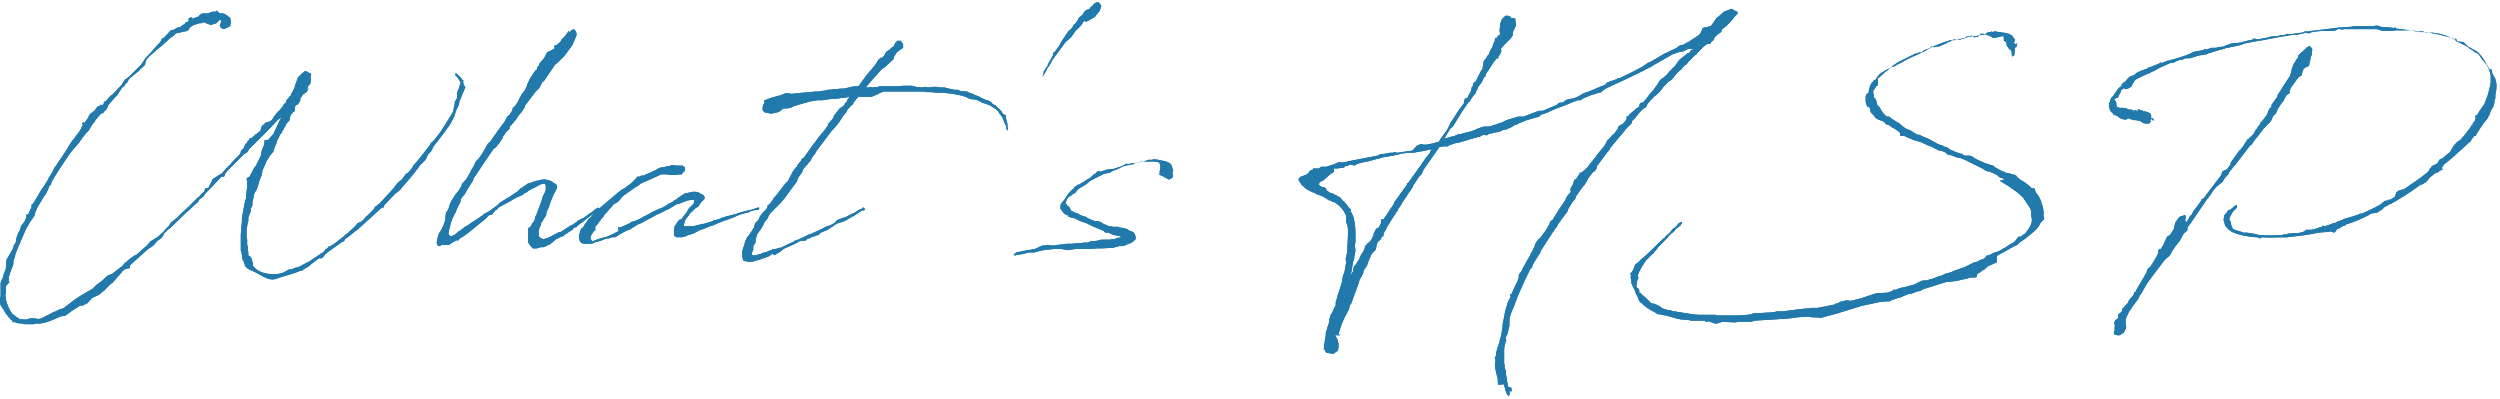 <svg version="1.1" id="レイヤー_1" xmlns="http://www.w3.org/2000/svg" x="0" y="0" viewBox="0 0 428.8 68.4" xml:space="preserve"><style>.st0{fill:#2179ac}</style><path class="st0" d="M.1 50.9v-2.4l.2-.5.2-.4c.1-.5.3-1 .5-1.5l.1-1.5 1.2-2.1v-.3l.4-.6.1-.7.1-.3.2-.6.3-.5.1-.3.1-.4.6-.8.1-.2c0-.2.2-.3.2-.5v-.5h.3l.4-.8v-.1l.1-.1.1-.2v-.5l.3-.2.9-1.5.3-.5.2-.4.2-.2 1-1.6v-.1l.7-1.1.1-.3.4-.7h.1l.2-.4.9-1.3.9-1.4.1-.2.7-1.1.3-.3.4-.6.2-.2.6-.9v-.2l.2-.1v-.1l.1-.3.1-.1h-.2v-.1l.1-.2h.2v.2l.2-.3.3-.4.3-.4v-.2l.3-.4.7-.5.5-.7.3-.1.1-.1h.1V18l.1-.1v.2l.2-.1h.1l.2-.2v-.3l.2-.1.2-.1.2-.3.1.1v-.2l.6-.6h.1l1.7-1.8.1-.2.4-.6.4-.3.4-.3 1.8-1.8.2-.2.8-1.2.7-.7.1-.1.5-.6.9-1 .3-.3.3-.6.3-.1 1.2-1.3.5-.1.7-.4h.3l1-.7v-.1l.1-.1h.2l.1-.1.2-.2.1-.1h-.2v-.2l.4-.2h.3l-.1.3.3-.2.4-.1.5-.2.1-.2.5-.3h1l.7-.3h.6l.1-.1v-.2l.1.1-.1.1.3.1.2.2v.1h.4c.4 0 .6.1.8.3l.2.1.5.4v.2l.1.4-.1.7-.2.2-.9.4-.5-.2-.2-.4.2-.6.1-.2-.1-.1-.2-.1-.6.6-.7.2-.2.1-.6-.2-.6-.3-.1.1v-.1l-.4.2h-.3l-1 .3-.6.4-.3.5-.5.2h-.2l-.4.1-.4.1v.1l-.2-.1-.2.1h-.2l-.2.2-.3.3-.6.4-.3.3-1 .9-.2.2-.3.2-1.6 1.4-.5.5-.2.4-.1.5v.1l-.6.6-.3.2-.1.2-1 .8-.1.1-.2.2-.2.1-.2.2-.2.3-.2.4-.3.2-.1.3-.4.3-.1.1-.9 1.4h-.1L18.6 18l-.3.7-.5.5-.1.2-.4.1-.5.6-.5.6v.1l-.5.6-.1.2-.2.3-.2.4-.3.3-.1.1-.1.1-.8 1v.1l-.3.3v.1l-1.2 1.4-.1.1-.6.8c-1.1 1.6-2.1 3.1-3 4.7v.2l-.1.2-.3.3-.1.4h-.1v.2l-.4.8-.2.2-1.2 2-.3.7-.2.7-.4.6-.3.4-.8 1.4c-.6 1.5-1.3 2.9-1.8 4.3v.2l-.3.9v.5l-.6 1.6v.1l-.2.5v.8l.2.1-.2.1-.5.6v1.3l-.1.1c.1 1.1.4 2.2 1.2 3.3l.9.7h.1l.2.2c.4.1.9.1 1.3.1l.2-.1.5-.1H6l.4.1h.3l.4-.1.4-.2.8-.4.9-.5.4-.1.3-.2 1.1-.4.1-.1 1.7-1.3.9-.6 1-.6.9-.5.3-.2.2-.2.4-.4.4-.3.3-.2.7-.6.5-.5.5-.2.3-.1 1.8-1.4.4-.5.2-.1.3-.3.5-.4.4-.3.3-.2.3-.1 1.8-1.6.1-.1.5-.6.5-.3.5-.3.3-.2 1.1-1v-.1l.1-.1.7-.7.3-.5 1-.8.6-.6 1.5-1.4 1.4-1.4.4-.3.4-.5.4-.3.2-.6.6-.1v-.1l.7-1.4 1.1-.7.2-.1.3-.2.6-.7.1-.1.9-.9v-.1l.2-.2 1.3-1.3v-.1l.1-.2v-.2l.5-.5.2-.5.2-.3.2-.1v-.2l.4-.4v-.2h.3l.6-.5v-.1h.1l.3-.2.6-.5v-.1l.1-.4.2-.4.2-.1.4-.4.5-.1.4-.2.4-.5v-.1l.8-1h.1l.8-1V18l.5-.5v-.3l.3-.3.3-.4.2-.1v-.2l.3-.5.3-.6.1-.4.5-1.4.7-.7.5-.4.4.1.3.2c.2 0 .5.2.3.5v1l-.1.4-.3.3-.2.5v.2l.3-.4-.1.2-.1.2-.2.4h-.1l-.2.2-.2.1-.2.2-.4.6v.4l-.2.3-.3.4h-.2l-.1.1-.1.2v.6l-.1.2-.2.1-.2.3H50l-.3.7v.4l-.1.1-.2.2-.4.5v.2l-.2.2-.2.5-.2.1v.3l-.3.3-.6 1.2-.1.4-.3.7-.2.7-.6.7-.6 1-.7 1.6v.1l-.1.5-.1.4-.2.4-.2.6v.1l-.4 1.2-.3.4c-.1.3-.2.6-.2.9l-.2.7v.6l-.3.6v.6l-.1.1-.3.8v.6l-.1.3c-.1.4-.1.8-.2 1.2v1.1l.1.6v.9l.1.3v.5l.1.5v.5l.3.2.3.4v.2l.2.6v.4c.8 1 2 1.5 3.9 1.4.5 0 .9-.1 1.4-.3l.9-.5h.4l.7-.3.5-.1 1.9-1 1.8-1.2.1-.1.4-.2.3-.3.1-.3h.2l.1-.1.2-.2v-.1h.2l.7-.4 1.7-1.3.1-.1.4-.4h.1l1.1-1 .4-.4.3-.4.7-.3.1-.1.1-.1h.1l.1-.2.1-.1.3-.4h.1l.9-.9.3-.3.2-.4.3-.2.2-.2.3-.2 2.5-2.7.1-.2.4-.5.4-.4.4-.3.1-.1.2-.3.3-.4.3-.3h.1l.2-.2.6-.7.2-.4.7-.8.4-.5 1.1-1.4.7-.9.1-.3.2-.1.4-.4.3-.4.7-.9c.7-1.1 1.5-2.3 2.2-3.5l.2-1 .1-.4v-.3l.4-.7V16l.1-.4.2-.4.2-.7.1-.3v-.1c-.1-.2-.3-.4-.4-.6l-.3-.4-.2-.2v-.3h.2l.7.7.2.2.1.2.2.1-.1.3.1.1v.3l.3.4v.1l-1 2.4-.1.6-.1.2-.4.8-.1.4-.2.6c-.4.8-.8 1.6-1.4 2.3v.1h-.1v.1l-.1.1-2 2.6-.1.3-.3.5-.5.5-.3.7-.2.3-.3.3-.4.4-.2.2-.2.3c-.9 1.2-1.9 2.4-2.9 3.5l-.2.3-.6.5-.3.2-1.9 2-.1.4h-.3c-1.4 1.3-2.9 2.6-4.3 3.9l-.2.1c-.4.3-.7.6-1.1.9l-.7.5-.2.4h-.2l-2.8 2v.1l-.2.1s-.1 0-.1.1l-.1.2-.4.4h-.5l-1.3 1c-.4.4-.9.7-1.4.9v.2h-.4c-1.3.6-2.8.9-4.2 1.4-1.4.6-3-1-4.5-1.5-.1 0-.2-.1-.3-.2l-.2-.1-.4-.4v-.2c-.1-.2-.2-.5-.3-.8h-.1v-.3c-.1-.3-.1-.7-.2-1.1l-.1-.2v-2.8l.1-.7v-.7l.1-.8v-.7l.1-.5c.2-1.2.4-2.2.6-2.8v-.4l.2-1.6v-.6l-.1-.7.1-.2.4-.2.2-.4.3-.5.1-.3.5-.7.4-.8.4-.8.1-.3.1-.7.2-.5.2-.4.1-.9h.6l.5-.6.4-.4.2-.5 1.2-2.5-.3.3-.2.1v.1h-.1c-1.7 1.9-3.3 3.4-5 5.1l-.2.4-.2.2-.4.2-.8.8-2.2 2.2-.1.2-.2.2-.1.4-.1.1H38l-2.1 2.2-.7.7-.2.4-.5.4-.3.2-.2.4-.7.6-.7.7-.6.5-2.8 2.7-.4.3-.7.7-.1.3-.4.5-.6.4-.5.6-.2.2-.4.3-.5.3-.1.1-3 2.7v.5h-.2l-.7.2-.4.3-.2.3-.1.1-1.3 1.5-.5.4-1 1-.6.5-.4.3-1.1.5-.8.9-.8.4h-.4l-1.6 1-.9.7-1 .2c-1.2.6-2.5 1.1-3.5 1.2h-.7l-.3.1H4l-.1-.1c-.6 0-1.1-.1-1.5-.3l-.2.1-.1-.3c-.1-.1-.3-.2-.4-.4l-.2-.2-.4-.5-.1-.1c-.1-.2-.3-.5-.4-.7l-.2-.3-.2-.3-.2-.4v-1l.1-.2zm92.7-12.6v.3l-.2.3-.1.3v.1l-.1.2v.9l.1.2.2.2.2.1.2.1c.2 0 .3 0 .5-.1l.4-.1.1-.1h.1l1.7-.9h.2l.2-.1 1.7-1.1h.1l.9-.6.1-.2h.2l.3-.2.6-.3.7-.5.1-.1.5-.3.7-.6h.1l.1-.1.2-.1.2.2v.2l-.1.1-.4.2-.6.4-.2.2-.6.4c-.5.4-1.1.9-1.7 1.3l-.4.4h-.3l-.1.2h-.1l-.1.2-.3.2-.2.1-.3.2-.1.1-.5.3-.2.2-.3.1-.3.1-.1.1-.5.2-.7.6-.1.1-.3.2-.2.1H94l-.1.1-.4.2-.3.1h-.5c-.3.1-.5.2-.6.2h-.7l-.2-.2-.1-.1-.3-.4-.2-.3v-2.5l.3-.1.1-.2.2-.2v-.2l.3-.3.1-.2.1-.1.1-.6.3-.6c.2-.7.6-1.5.8-2.2l.2-.7c.3-.6.6-1 .5-1.6v-.4l-.2-.2c-.3 0-.7.1-1.2.4l-.7.4-.3.1-.5.3-.4.3-.1.1H90l-.3.3-.9.4-.2.1-.6.3-.1.1-2.4 1.3-.3.4H85l-.1.2-.2.2-.3.4-.5.1-.7.7-1.5 1.2-1.2 1-1.1.8-.2.1-.3.2-.3.3v.1l-.3-.1-.7.4-.6.4h-1.3l-.2.2h-.3L75 42l-.1-.4.1-.6.2-.7.1-.3.4-.6.2-.4.3-.7v-.1l.1-.2.1-.4v-.5l.1-.6.4-.6.2-.7.1-.3.2-.4.3-.5.2-.3.2-.3.7-.9.4-.7v-.3h.1l.6-.7.1-.1.1-.2.6-1 .1-.3.2-.3.3-.5.2-.5.2-.3.5-.5c.2-.4.5-.7.7-1.1l.8-1.4.3-.2c.8-1.2 1.7-2.4 2.6-3.6l.1-.2.1-.2.2-.4.4-.3.3-.5.2-.3v-.3l.1-.1.4-.4.2-.3.2-.3.4-.8.2-.4.3-.4.3-.4.4-.8v-.2l.1-.2.1-.1v-.1l.2-.4.1-.2.1-.2h.1v-.1l.3-.5.3-.4.2-.3h.1v.1l.1-.3v-.2l.3-.3.1-.3.1-.2.1-.1.6-.7.2-.4.2-.4.1-.2 1.2-.6.1-.2v-.4l.4-.1.6-.5.2-.4.6-.6.3-.4.2-.3v-.1l.2-.1v.3l.4-.4.4-.2.4.4.1.6-.7 1.7-1.1 1.5-.4.5-1 1-.5.4-1.9 2.8-.3.2-.3.6-.2.4-.3.3-.4.4-1.8 2.4v.2l-.4.6-.2.3-.2.2-.3.4-.4.6-1.1 1.3v.3l-.7.7-.4.6-.1.3-.6.9-.6.7-.4.3-2.1 3.1c-.4.6-.8 1.3-1.3 1.9v.2l-.1.2-.1.2c-.5.7-.9 1.4-1.3 2.1v.1h-.1l-.6.8v.4l-.5.9-.3.8-.6 1.2-.3.8-.1.5-.2.7-.1.6.2.3.2.1h.2l.6-.3.3-.3h.1l.1-.2.3-.1.2-.2.3-.2.2-.2.5-.3.2-.1.4-.3 1.4-.9.4-.3.2-.1.3-.3.2-.1.6-.3 1.5-1.1.1-.1.4-.4.7-.4.6-.4h.1c.5-.4 1-.7 1.5-1l.6-.6.4-.2.1-.2h.2l.1-.1.4-.3.4-.1L92 31h.2c.8-.3 1.6-.3 2.4.1.1 0 .2.1.2.2l.2.1.4.2.1.3v.4l-.3.6c-.4.7-.6 1.4-.9 2.1-.1.5-.4 1-.6 1.5v.4l-.4.6-.5.8z"/><path class="st0" d="M116.9 37.6l.1-.2.8-1 .2-.4.1-.1v-.1l.1-.1.6-.6.2-.2v-.1l.1-.5h-.6l-.6.1-1.3.5-.3.1h-.2l-1.3.8-.4.2-.3.1-.3.2-1.1.5-1.1.6-.4.2-.7.4-.2.1-.6.3-.3.1-.8.5-.3.2-.3.2-.4.1-.4.2-1.1.6-.1.1-.5.3h-.5l-.6.2h-.4c-.1.1-.3.1-.5.2l-.2.1-.9.3h-.2l-.7.3h-.6c-.7.1-1.3 0-1.5-.6-.2-.6 0-1.3.3-2l.3-.2h.1v-.2l.2-.3.1-.2h.1l.1-.2.3-.5.5-.4.1-.1.4-.6.2-.2.4-.3.6-.5 2.1-1.8.6-.5.1-.1.8-.6.4-.2 1.2-.9.6-.6.2-.2.2-.3h.4l.1-.1.3-.1h.4l.2-.1v-.1l.4-.1 1.5-.7.3-.2.2-.1.4-.1h.2l.4-.1h.1l.2-.1h.3l.3-.1.3-.1h.2l.5.1h1.1l.1.1v.1h.2l.1.2v.4l-.1.1c0 .1-.2.2-.5.6-.1.1-.3 0-.3 0l-.5.1H115l-.7-.1h-.9l-.6.3-.7.3-1.1.5-.7.3c-.3.1-.5.3-.8.5l-.4.3h-.1l-2.1 1.5-.2.2-.4.5-.3.3-.3.2-.4.2-.1.1-.4.5-.1.1-.1.1-.6.7-.1.1-.1.1-.1.1-.1.2-.1.2h-.1l-.1.2-.2.2-.1.2-.2.2-.2.3-.5.6v.6l-.1.1-.2.1-.1.2-.2.3-.2.3v.5l.1.1.1.2.1.1 1-.4.4-.1.6-.2h.2c.6-.2 1.2-.5 1.8-.8l.2-.1.3-.2-.1-.6h.4c.5-.2 1.1-.5 1.6-.7l.2-.2.3-.1h.1l.1-.1h.2l.7-.3.4-.2.3-.2 1.2-.6.3-.2 1.3-.6.3-.1.8-.4.4-.3.8-.4.2-.2.4-.2.2-.2.6-.4.6-.4 1.4-.3h.6l.4.1.3.2.2.1c.2 0 .3.1.4.3h.1v.3h.1v.1l-.1.1-.1.1-.1.2-.3.2c0 .1-.1.2-.2.3l-.3.5-.3.2h-.1l-.6.6-.1.1h-.1l-.3.4-.1.1-.1.2-.4.5c-.1.1-.1.2-.2.3l-.1.4c-.1.2-.1.4-.1.5 0 .1 0 0 .1.1h1.3c.3 0 .6-.1 1-.2l.4-.1.3-.1h.3l1.6-.5.1-.1.5-.1.6-.2.4-.2h.2l.2-.1 1.5-.4v-.1l.1.1.4-.1.1-.1 2.2-.6h.2l1.2-.4h.2v.3l-.2.1h-.4l-.8.2-.6.3h-.2l-.7.2-.4.1-1.1.5-.8.3-.9.3-1 .4-.2.1-.5.2-.2.1-.4.1-.3.1-.4.2h-.1l-.1.1-1.2.4v.1l-.4.1v.1l-.8.3-.7.2-.2.2v-.1h-.1l-.1.1h-.1l-.3.1h-.9l-.2-.1-.2-.1-.1-.2v-1l.1-.3v-.2l.3-.4.1-.2.4-.5.4-.1z"/><path class="st0" d="M146.5 14.8h.7l.2-.2 1.2-1.7.1-.1.6-.7.2-.2.3-.4.1-.1.5-.7v-.1l.2-.2.1-.2.3-.2-.1.1V10l.1-.1h.2v.1l.2-.2.2-.2.2-.3v-.1l.2-.3.6-.4.4-.4.2-.1h.1v-.1l.3-.6.3-.3h.6l.4.6v.6l-.6.4-.5.4-.3.5-.2.3v.3l-1.5 1.4-.5.3-1.8 2-1 1.2h.6l.2-.1h.1l.1.1 1.2-.1v-.1h3.1l1.3-.1h1.4l.1.1h.4v.1l1.2.1.4-.1.6.1.8-.1h.7l.6.1h.7l1.2.3h.1l.4.1h.6l.4.2 1 .1h.2l.3.2c.2 0 .4.1.6.2l1.2.5h.1v.1l.7.3h.1l.1.1s.1.1.2.1h.2l.6.3.1.2.4.3h.2l.2.2v.1c.3.2.5.4.7.6v.1h.1l.3.5.1.1.3.1.1.1v.4l.1.3.2.8v.4s0 .1.1.1v.3l-.1.3-.2-.3v-.4l-.3-.6-.3-.8-.1-.2-.3-.4-.3-.4v-.1l-.5-.5-.2-.1-.6-.4c-.1 0-.2-.1-.3-.2h-.2l-.4-.2-.4-.1-.3-.1-.1-.1h-.1l-.1-.1-.7-.3-.9-.1-.3-.1-.6-.3-.7-.2c-.7-.2-1.5-.3-2.3-.4h-.1l-.8-.1h-1.2l-.8-.1h-.8l-.6-.1h-6.8l-.3.1v.1h-.2l-.5.3h-.2v.1h-.1l-.7.3h-2.3c-.3.4-.6.7-.8 1l-.1.3-.3.2c-.3.3-.6.6-.8 1v.1l-.6.7-.7 1.1-.4.5-.8.9-.1.1-1.5 2-.3.4-.9 1.2-.1.3-.2.2-.3.4-.3.6-.2.2-.3.4-.4.4-.3.4-.1.2-.1.3-.7 1-.2.6-2.2 3-.7.8-1 1-.2.2-.5.5-.3.5-.1.3-.5.6-.4.8-.3.5-.6.8-.3 1v.5l-.4.6v.6l-.2.5-.1.2.1.2.2.1h.3l.8-.2.3-.1.1-.1.8-.2.4-.2.4-.1.3-.2h.4l.4-.1.2-.1h.3l1.2-.6.9-.4h.1l.1-.2h.1l.3-.1h.1l.1-.1h.1l1.3-.6.5-.3h.2l2.2-1 .5-.3.3-.1.6-.2.7-.4.2-.3.5-.3.6-.2.6-.2 1.2-.6.2-.1.2-.1.6-.4h.1v-.1h.3l.2-.2.1-.1h.2l.1.2v.2l-.1.1h-.4l-.1.1-1.2.8-.4.2-.5.3-.7.4-.5.2-.5.1-.6.3-.3.2-.1.1-.5.3-.6.4-.8.3-.2.1-.4.4-.4.1-.5.2h-.2l-.3.2-.2.1h-.2l-.4.3-.1.1h-.7l-.3.1-.9.5-.5.2-.6.3h-.1l-.6.3-.6.5-.5.3h-.2v.2h-.5l.1-.2h-.2l-.4.3-.1.1-1.3.5-1.7.5h-.7l-.3-.1h-.2l-.3-.1-.1-.3-.1-.4v-.7c0-.4.2-.8.4-1.4v-.1l.1-.3.1-.3.1-.1v-.2l.1-.1.2-.3.1-.1.3-.4.5-.8.1-.1.1-.4.1-.3.1-.2.3-.3.3-.4.1-.3.2-.3.2-.2v-.1l.3-.3.4-.4.2-.3v-.2l.1-.2.3-.2.6-.8v-.1l.1-.1c.2-.2.4-.5.6-.7l.3-.4.4-.5.3-.4.3-.4.1-.1.1-.1.2-.2c.1-.1.2-.2.3-.4v-.1l.1-.2.1-.1.1-.2v-.1l.2-.2v-.2l.7-1 .2-.1v-.2l.5-.6.1-.1.2-.4.4-.3 1.7-2.4.2-.2.7-1 .1-.1c.2-.2.4-.5.6-.7l.1-.1.7-1v-.2l.7-.8.1-.1.2-.3v-.2l1.1-1.4.3-.1.3-.3.2-.2v-.1l.1-.2h.1l.1-.1.1-.2v-.1l.4-.6h-.1l-.3.1-.9.1-.6.1-1.4.1-1.4.2h-.8l-1.2.2-.4.1-2.4.7-.4.2-.2.1-.6.1h-.6l-.8.6-.4.1-.9.2-1.1-.2-.4-.4v-.5l.1-.3c0-.1 0-.2.1-.3h.1V17l.1.2c.8-.4 1.7-.6 2.8-.9l.7-.3h.7l.3.1 1.9-.2h.1l1.2-.1h.1l.8-.1h.6l1.2-.2h.1l.2-.1h.3l.8-.1h.4c.2 0 .5-.1.7-.1h.6l1.8-.4zm32.5-2.3v-.2l.3-.5.1-.1.1-.2.2-.2v-.2l.9-1.6v-.4l.3-.2.6-.8.2-.3.1-.1v-.2h.1v-.1l.1-.2.2-.3.5-.7.1-.2.5-.7.1-.1h.1l.5-.6.1-.3.3-.2.3-.4.2-.3v-.1l.2-.3.6-.5.3-.5.2-.2.4-.2h.2l.3-.4.4-.3.1-.2.1-.1.1-.1v.1l.3-.2h.3l.3.3.2.3-.3.9-.6.7-.2.3-.7.4-.7.4-.1.1v-.1h-.1l-.2-.1-.2.2-.4.6-1 1-.6.9-1.1 1c-.8 1.1-1.5 2.1-2.2 3l-.2.4-.4.7-.2.2-.3.6-.1.2-.5.8.2-.7zm22.2 16.7v.2l-.1.1v.2l.1.2-.1.6-.4.2-.2.1-.4-.2-.7-.4-.3-.1-.1-.1h-.2l.1-.2v-.4l.1-.3v-.9l-.1-.1v-.2l-.3-.1h-.2l-.4-.1h-.6c-1.4.1-.8-.2-2.5.2l-.6.3h-.2l-1.4.3-1 .5-.8.3-.5.3-.4.1-.6.1-.8.4-.2.1-1.2.6-.7.5v.1l-.7.4-.3.2-.2.1-.3.2-.3.3-.3.4-.4.2-.2.2-.5.3c-.3.3-.4.6-.5.9-.1.5 0 .1.2.4l.1.2.3.2.2.4.1.2c.3.2.6.3.8.4l.6.2v.1l.8.3.4.1.2.2 1.2.5h.5l.4.1.4.2.1.1.2.1.9.4h.4l.3.1h.9l.2.1.6.1.8.2.2.2.8.3.3.5.1.4v.3l-.2.2-.3.3-.6.3h-.2l-.3.2-.6.2h-.6l-1.1.3-2 .1h-.6l-1.8.1h-2l-.6.1-.7.1-1.2-.2h-1.2l-.8.1h-.3l-.6.1h-.1l-.9.2-.7.2h-.9l-1.2.3h-.1l-.5.1h-.3l-.2.1h-.2l-.1-.1v-.1l.1-.1h.1l.2-.2 1.4-.3.5-.1h.1l.6-.1.5-.1h.1l1.3-.6h.5l.4-.1.7.1h.5l.4-.1 1-.1.8-.1h.7l1-.1h.7l.3-.1h.8l.4-.2 1.1-.1.8-.2h1.5l.3-.1h.5l.4-.2.8-.1-.2-.1-.1-.1-.5-.1-.6-.1-.7-.3v-.1h-.7l-.3-.3-1.2-.5-.2-.1-.3-.1-1.2-.6c-.9-.3-1.7-.6-1.9-.8l-.3-.1h-.2l-.6-.2h-.1l-.1-.3h-.2l-.5-.3-.6-.8v-.7.2c0-.2.1-.4.3-.6.1-.2.3-.3.4-.5l.6-.9.3-.4h.1l.2-.3.3-.2.2-.3.3-.2.2-.2.5-.1.1-.2.3-.1.9-.6.4-.2.4-.4.1-.1.3-.2.2-.1.1-.2.2-.1h.6l.9-.3.6-.1h.4l.8-.2.1-.1c.7-.1.8-.3 1.1-.4l.3-.2h.7l.2-.1h.5c.4-.1 1-.2 1.6-.3l.3-.1.4-.1.2-.1h.6l.3-.1.8.1.3.1h.1l.5.1h.1l.6.2.5.3.1.2.1.2c.1.2.1.5.2.8h.1l-.1-.1zm77.2-8l.5-.6v-.1l.1-.1V20l.3-.1.2-.3.6-.5.7-.6h.1l.3-.3v-.3l.3-.3h.3l.6-.7.5-.7.7-.8.8-1.1.2-.4.4-.4.2-.1.7-.6.4-.5 1-1 .7-1 1.5-1.2h.1l.2-.1.1-.1.1-.3.3-.1h.1l.1-.1h-1l-.3.2h-.1l-.3.2-.7.1-1.2.4c-1.2.7-2.3 1.3-3.5 2l-.1.1-.2.1c-2.5 1.3-5.1 2.5-7.7 3.7l-.8.6-.1.1h-.3l-.2.1h-.1l-.5.2h-.2l-1.2.5-.5.2-.4.3h-.5c-.2.1-.4.2-.6.2l-.1.1h-.1c-1.3.6-2.7 1-4 1.6l-.1.1-1.1.4h-.2l-.4.4-2.1.6-1.5.6-.1.1-.6.2-.6.4-.3.1-.4.2-.6.1-.6.3-1.2.2-.1.1h-.4l-.5.3v.1l-.1-.1-.3-.1c-.1 0-.2.1-.3.1h-.1l-.3.2-.1.1h-.3l-.7.2-2.7.8h-.3l-1.2.4-.1.1-.2.1h-.6l-.8.1-2.8 4v.1l-.3.6-.3.3-.1.1-1 1.5v.1l-.1.2c-.3.5-.6.9-.9 1.3l-.1.2-.4.6c-.2.2-.3.5-.5.7v.1l-.4.6-.2.2v.2l-.2.3-.2.2v.1l-.1.2-.2.2-1.3 2.1v.1l-.3.5-.2.4v.4l-.3.1-.2.5-.5.4-.2.6-.1.7-.5.5-.3.4-.6 1.4-.1.4-.6.9-.1.5-.6 1.1-.2.7-.6 1.6-.6 1.7-.3.4-.1.6-.8 1.5-.4.9-.6 1.8v.1l.2.1v.1h-.8l.4.7.2.8v.4l-.1.7-.8.6-.6-.1-.6-.1-.2-.3-.1-.3h-.2v-.1h.1V59l.1-.2c0-.4.1-.8.2-1.3V57l.2-.5v-.1l.4-1.2v-.5l.1-.2.1-.4.1-.2.2-.3.6-1.3v-.5l.2-.6.1-.2v-.3l.1-.2.7-2.2V48l.1-.3v-.3l.1-.2.1-.3.1-.2.3-1.7-.1-.6.1-.3.1-.5.1-.6v-.5l.1-2.2v-1.1l-.1-.6-.2-.5V37c-.4-.9-1-1.7-2-2.3l-.4-.1-.2-.2h-.3l-.6-.4-.7-.4-.9-.3-.3-.2-.3-.1-.2-.1c-.5-.2-1.1-.5-1.5-1h-.1l-.6-.9-.1-.3.3-.3.1-.1.9-.3.2-.2h.1l.2-.2v-.1l.1-.1.2-.2.3-.1h.1v-.2h1l.4-.3h.9l1.2-.4h.1l.4-.2.2-.1.4-.1h.2l.1.1 1.1-.2.1-.1h.3c1.5-.3 3-.6 4.7-.9l.2-.1.1-.1h.1l.2-.1h.5l.5-.1h.1l.4-.1h.5l.2-.1h.1l.5.1 2-.3h.2l.4-.1.7-.8.2-.1.3-.1.1-.1h.2l.3.1h.6c.7-.1 1.4-.3 2.1-.5l.3-.5.5-.7.6-.8.4-.8.1-.2v-.1l1.2-1.8v-.1l.1-.1 1.1-1.5v-.4l.2-.4.3-.1h.1l.1-.3.1-.1v-.1l.1-.1.3-.6v-.1l.1-.3V15l.2-.2.1-.5.3-.3h.1l.9-1.8.3-.4v-.3l.1-.3v-.3l.1-.4.1-.2.3-.3.1-.2.1-.2.3-.3v-.1l.2-.5.4-.7.1-.4.1-.2.1-.3.1-.1v-.4l.3-.1.2-.3.4-.3-.1-.7.1-.8v-.3l.3-.8.6-.6h.5l.4.2.1.2v.1l.1-.1h.3l.3.1.1 1.2-.5 1.1V6l-.4.6-.4.4-.7.7-.5.6-.1.1.1.2v.2l-.2.5-.3.4v.3h-.3l-.2.3-.2.2-1.5 2.3v.3l-.3.2-.1.3-.3.6-.2.2-.2.3-.1.1-.2.5-.3.5.1.1-.2.2-.2.2-.5.7-.1.1v.2l-.2.2h-.1l-1.1 1.6-1.6 2.6-.4.3-1.1 1.8.3-.1 1.8-.5.3-.2h.4l.7-.2.8-.2 1-.3.1-.1.5-.2.6-.2.3-.1h.8c.6-.1 1.1-.3 1.7-.5l.1-.1h.1l.5-.1.1-.1.6-.3 2-.6h.9l.3-.1 1.8-.7.6-.2h.6l2.4-1 .2-.2.3-.2h.5l.7-.5.9-.2h.2c.3-.1.6-.2.8-.3l.5-.3.5-.3.9-.3 1.2-.5.2-.1 1.5-.6v-.1l.1-.1.3-.2 1.4-.5h.1l.2-.2h.3c1.3-.6 2.5-1.2 3.8-1.9l.6-.4.4-.3.3-.1.2-.1 2.2-1.3.2-.1 2.1-1 .1-.1.1-.1.5-.3h.4l.1-.1.4-.2.1-.1h.1l.2-.1 1.8-1.2.2-.2.4-.8v-.2h.1l.2-.1h.3l.7-.2h.1l.4-.5.6-.9.4-.3.9-.8 1.3-.5.5.3.5.2v.4l-.6.6-.2.3-.1.1c-.4.5-1 1.1-1.7 1.6l-.2.5-.7.5-.4.4-.2.5-.4.3-.1.3h-.5l-.3.2-.4.3-1 1-.3.4h-.1l-1.2 1.2-.3.4-.1.1h-.1l-.6.6-.1.2-.2.1-.7.7-.7.9-.6.4-.4.4-.4.4-.6.8-.2.2-.6.6h-.1l-.3.3c-.4.4-.7.7-1 1.1l-.2.4-.1.2-.4.2-.5.5-.3.3-.2.3-.2.2-.2.3-.6.6v.3l-.9.9v.1h-.1l-.1.1-.1.1v.1l-1.2 1.4-1.4 1.7v.2h-.1s0 .1-.1.1v.1l-.2.2-1.8 2.4v.2l-.1.3-.2.2v.2h-.3l-.1.2-.1.1-.7.9-.3.6-.2.3-.1.2-.1.1-.2.2c-.1.1-.1.2-.2.3l-.1.1-.9 1.3v.2l-.4.6h-.1l-.9 1.5v.2l-1.2 1.6-.1.2v.1h-.1l-.1.1-.3.5v.1l-.4.5c-.8 1.2-1.6 2.4-2.4 3.7l-.1.2v.2l-.2.2c-.4.6-.7 1.2-1.1 1.8v.2h-.1v.3l-.3.2c-.7 1.4-1.4 2.9-2 4.3v.1l-.1.1-.7 1.9v.1l-.1.1c-.3.7-.6 1.4-.7 2.1v1.1l-.3 1.2v.1l-.3.6v.5l.1.1-.1.1-.1.3-.2 1v2.5l.1.4v.4l.1.3.1.2v.6l.1.4.1.7v.2l.1.2v.2l.1.4.1.1h.3l.1.1.1.3v.3h-.4l.1.3-.1.3v.1l-.1.1-.3-.2-.2-.6-.1-.1v-.3l-.1-.2v-.1l-.1-.2v-.3l-1 .1-.1-.5V65c-.3-1.1-.6-2.1-.4-3.1v-.3l-.1-.2v-.1l.2-.3v-.4l.2-.8.3-.9.1-.1v-.3l.1-.4.2-.6.1-.8.1-.5v-.4l.1-.6.1-.4.2-1.1c.1-.4.2-.9.4-1.4v-.1l.1-.3.5-1-.1-.3v-.1l.3-.1v-.1c.3-.6.6-1.4 1-2.1l.1-.4.1-.2v-.5l.1-.1.2-.3.2-.2.1-.3.1-.2c.4-.7.8-1.5 1.3-2.3v-.1l.1-.2.1-.1.4-.8.3-.8.5-.7.2-.1.6-.8.1-.1.6-.9.1-.3.2-.2.1-.3.1-.3.1-.1.3-.2.3-.5c.6-1 1.2-1.9 1.9-2.9l.1-.3.3-.5.3-.3.2-.3v-.3h-.1v-.1h.1v-.2l.1-.2.3-.5.2-.7.3-.2.1-.1.2-.3.2-.3.2-.2h-.1v-.1l.1-.1h.1v.1l.9-.7v-.1h.1l.5-.6.1-.2.3-.3.2-.3.6-.7v-.1l1.4-1.7.1-.2.2-.3v-.1l.3-.5h.2v-.1l.6-.7h.1l.2-.2.1-.2.2-.2.1-.2.2-.2v-.2l.2-.3.7-.4zm-49.6 8.3c-.1 0-.2.1-.2.1l-.1.1h-.1l-.7.6-.8.7-.5.2-.2.4v.1h.1v.1l.2.1.3.2h.3l.3.2.2.4.6.4h.2l.6.3.2.1.7.4.3.4c.5.4.9.9 1.2 1.4l.2.1.1.2v.3c.2.4.4.7.5 1.1.3 1.2.3 2.4.3 3.7v.4l-.1.4v.5l.1.5-.1.6-.1.5v.1l-.1.6-.1.1c-.1.8-.3 1.6-.4 2.4l.4-.7v-.3l.1-.4.1-.2.3-.3.1-.2.1-.2.2-.2s0-.1.1-.2l.2-.5.2-.4.3-.4.1-.2.1-.3.1-.1v-.4l.2-.1.2-.3.5-.4.4-.6v-.1l.1-.2.1-.2v-.2l.2-.4.2-.4.2-.2h.2l.3-.5.2-.4v-.5l.1-.1h.3c.6-.8 1.1-1.7 1.7-2.5l.1-.3.1-.2.1-.1.2-.3 1.8-2.5v-.2l.1-.1h.1l.8-1.1 1.2-1.7.3-.3v-.1l.8-1.2.2-.2.4-.5.1-.2V26l.2-.3.1-.1c-.7.1-1.3.3-2 .4h-.1l-1.1.2h-1.1l-.4.1h-.3l-.8.2h-.1l-.7.2-.7.1-1.2.2-.3.1-.3.1h-.1l-1.8.5h-.2l-1.6.4-.1.1-.2.1-.3.1-.2-.1h-.6l-.4.2h-.3l-.1.2h-.1l-.1.1h-.4l-.6.1h-.6zm114.9 1.2l-.4-.2h-.2l-.4-.3v-.1c-.1 0-.3-.1-.4-.2l-.9-.4-.2-.1h-.3l-.3-.1-.1-.1h-.1l-.2-.2-.6-.3-1.2-.6c-.9-.4-.9-.5-1.9-.9l-.3-.1-.6-.1-1-.4h-.3l-.4-.2-.1-.2-.7-.3-.6-.1-1.1-.6-.8-.3-1.1-.5-1.3-.4-1.2-.5-.4-.2h-.6l-.1-.1v-.4l-.2-.2-.7-.5-.4-.2-.7-.5h-.2l-.2-.1-.2-.2-.1-.2-.3-.1-.1-.1h-.2l-.1-.1h-.1l-.3-.1-.1-.1h-.1l-.3-.3-.2-.3-.1-.1-.2-.2-.2-.2-.1-.3v-.3l-.1-.2v-.1h-.2l-.1-.1h-.1l-.1-.2V18l-.1-.1v-.1l-.1-.3v-1l.2-.4.2-.1h.1c0-.2 0-.4.1-.6v-.3h.1v-.2l.1-.3.2-.3.1-.2h.1l.2-.3.2-.1.2-.1.1-.3.6-.7.7-.4.1-.1 1.2-.6.4-.1.3-.2 1.2-.6.3-.2 1.2-.6.7-.3 1.5-.7.6-.4.3-.1.2-.3h.1l.3.1h.1l.3-.1h.5l1.4-.6.1-.1.2-.1h.2l.6-.4h.7l.3-.1h.2l.9-.2.6-.2.6-.1h.7l.2-.1h.2l.4-.1h.1l.6-.1.3-.3h.2l.1-.1h.4v-.1l.1-.1v.2h.2l.1-.1h.5l.3.1h.3l.5.1c.4 0 .7.1 1 .2h.1l.3.2h.1l.1.1.1.1v.1c.1.1.3.3.4.5V7l-.2.3.3.3.3-.2-.1.6-.3.2v.5l-.1.6v.2l-.4.2-.1-1-.4-.3-.4-.6-.1-.6-.4-.2v-.7l-.2-.1h-.1l-.8.2-.4.1h-.4l-.2-.2-.3-.1-.1-.1-.5-.1-.4-.2h-.6l-.1.2-.4.3-.6.1-.2-.2-.2-.1-.9.2h-.1l-.2.3h-.1l-.3.1h-.2l-.1.1h-.7l-.4.1h-.7c-1.3.4-2.6.9-3.9 1.5h-.1l-.6.3-.3.3h-.4l-.7.2-3 1.5-.6.4-1 .8-.3.3h-.1l-1.3 1.2h-.1v1.2l-.1.1-.2.1-.1.2-.2.3-.2.3v.4l.1.2v.4l-.1.1.3.1.2.4.2.8.4.4.1.2.1.2.4.6.6.6h.4l.3.2.1.1.9.6.4.2.1.1 1 .8.4.2.4.1.3.2.3.2.7.4h.3l.6.3.2.1h.1c.2.1.3.2.5.2l2 1.1h.1l.6.2.1.1.2.1h.3l.5.4c.6.3 1.1.5 1.7.7l.4.1h.2v.2c.1 0 .2 0 .3.1h.9l.5.2.4.3.6.3 1.4.6h.2l.4.2h.2l.2.1h.1l.2.2v.1h.1l1.3.7.4.1v.1h.1l.4.1h.3l.3.2h.3l.3.1.2.1.3.4.2.1.2.2.5.3c.5.3 1 .7 1.4 1.1l.2.1h.3l.1.1.1.4.1.2.5.7.4.8v.1c.3.8.5 1.6.4 2.4v.1l.1.1h.1-.1v.4l-.6.6c-.3.7-.8 1.3-1.6 1.9-.6.5-1.2 1-1.9 1.4l-.5.5-.4.2h-.1c-1 .6-1.9 1.1-2.9 1.6v.1h-.1V45l-1.6.7-.5.5-.4.2-.5.4-.3.1-.2.6-.2.1h-.8l-.7.2-1.8.4-1.8.2-2.2.7-1.3.4h-.1l-.6.3-.1.1-.5.1h-.2l-.1.1-.8.3h-.4l-.4.2h-.1l-.2.1-.3.1-.1.1-.3.1-.4.1-1.2.4-.3.2h-.7l-1 .1-3.2.7-4.2 1.3-2.6.7-1.8-.1-.4-.1-1.6.1c-.3 0-.6.1-.8.1l-.7.1-1.2.1h-.1l-4.8.3-.2.1h-.3l-.1.1h-2.2l-.6.1-2.2-.1-.9.3h-.3l-1.2-.4-.2.1h-.2l-.2-.2h-2.5l-.1-.1h-.1l-1.3-.1h-.1l-.4-.1h-.1l-2.1-.6h-.2l-.9-.2h-.3l-.1-.1-.3-.2c-1-.5-1.8-1-2.4-1.7h-.1l-.1-.1-.3-.5-.1-.4-.3-.5-.1-.3V50l-.3-.6-.1-.2-.1-.2-.1-.3-.1-.1V48l-.1-.3V47h-.1l.1-.2h.1v-.1h.1l.3-.6.1-.2.1-.4.3-.3.4-.3c.3-.4.7-.7 1-.9l3.1-3 .4-.3v-.1l.7-.6.2-.2.2-.3.4-.4h.1l.5-.5.1-.2.3-.2.2-.1h.2v.2l-.1.1-.1.1v.1c-.3.3-.6.5-.9.7l-.1.2-.1.1-.4.4-.2.1-.4.4-.1.2-.1.1-.1.1-.7.7-.4.4-.4.4-.1.2-.2.2-.4.5v.1l-.3.2-.2.2-.9.9c-.5.7-.9 1.4-1.2 2l-.2.6.1.3v.2h-.1v.2l-.2.3.1.2-.1.3v.5l.2.1.2.2.1.4-.1.1v.1h.2l.3.3.6.5.6.6.1.1.3.3.4.1h.2l.4.2.6.3.2.2.2.1.9.3h.4l.2.1.3.1h.5l.1.1h.2c1.2.2 2.4.4 3.6.5h2.9l.2.1h3.5l1.7-.1.6-.1.6-.2h1l1.3-.1h.3l.9-.1.4-.1h1.1l.6-.1 1.6-.2 1.7-.2h.4l.5-.1h1.1l3-.6V52l.1.1.3-.1.6-.3h.2l.7-.2.7.1 1.3-.3.7-.2 2.4-.8 1.9-.1.9-.3.1-.2h.5l.2-.1h.1l.1-.1.7-.2h.2l1.8-.5.6-.3.6-.3.4-.1h.5l1.4-.4.4-.2 1-.3.3-.2 1.1-.3.7-.3 1.7-.6 1.6-.8.5-.1.5-.3.4-.1c.1-.1.3-.1.4-.2l.3-.4.1-.1h.3l.6-.3.4-.2h.1l.6-.2.5-.3.2-.1.1-.1h.1l.8-.5.1-.1.4-.2.6-.4.3-.4.3-.4h.5l.1-.2.5-.3c.7-.8 1.2-1.6 1.2-2.3v-.2l-.1-.6v-.8l-.1-.2v-.1l-.3-.5-.4-.6-.6-.9c-.5-.5-1.1-1-1.7-1.4l-1-.7-.1-.1h-.1L343 31c.8-.2.8-.2.7-.3zm20.2-16.2l.3-.3v-.1h.2l.2-.2.4-.5.4-.3.6-.2.6-.5.3-.1.4-.2.6-.2.3-.1.3-.2.6-.2 1.2-.5.2-.1v-.1l.3.1.8-.3.2-.1h.3l.1-.1.5-.1 1.3-.4.3-.1.6-.2.5-.2h.1l.1-.1.3-.1.1-.1.3-.1.4-.1 1.2-.2.2-.2h.2v.1h.2l.5-.2h.2l.1-.1h.9l.1-.1.9-.1c.1 0 .2 0 .4-.1l.1-.1.9-.3.4-.1h.4l.9-.1.2-.1h.1l1.2-.3.6-.1v-.2h.1v.1l.3-.1.1.1h.6c.6-.1 1.1-.2 1.7-.3l.1-.1.9-.1h.3c.4-.1.9-.2 1.3-.2l.5-.2.1.1v-.1l.2.1c.7-.1 1.4-.2 2.2-.3l.3-.1h.1l.2-.2.1.1h.4l.4-.1h.2c1.4-.2 2.7-.3 4.1-.5l.8-.1h.3c.5 0 1-.1 1.5-.1l.5-.1h3.2l.6-.1h.3l.4.1.1.1 1.5.1c.3 0 .6.1.8.1l.2-.1.2.2 4 .5h.6l.5.2h1.2l.4.1h.1c1.1.1 2 .5 3 1h.3l.1-.1.1.1.1.3.1.1.9.1h.2l.1.2.6.6c.3.1.6.3.8.4 1.4.6 2.1 2.1 2.9 3.5h.3l.1.1v.3l.1.3.1.2.1.2c.6.8.6 2 .3 3.3v.6l-.1.1-.1.8-.2.6-.4.6-.2.7-.2.3-.2.4-.6.7-.2.3-.2.3-.9 1.4v.2h-.3c-.1.2-.3.4-.5.6v.1l-.2.3-.3.2-.3.3c-1.3 1.2-2.6 2.4-4 3.5v.1l-.2.2-.1.3.2.1-.1.1-.5.2-.1.2-.3.1-.3.1-.9.7-.3.4-.1.1-.4.4-.2.1-.1.1-.2.1-.3.1-.2.1c-1.6 1.2-3.2 2.2-4.8 3.1l-.1.1h-.2l-.2.1-.1.1-.6.3-.4.4-.6.4-.3.2-.9.1-.4.2-.1.1-.2.1c-1.2.6-2.4 1.1-3.7 1.5l-.2.2-.4.1-.6.4h-.3l-.3.5-.2.2-.7-.2-.7.1-1.3.1c-1.8.4-3.6.6-5.4.8h-1c-.8 0-1.9.1-3.1 0h-.3l-.2.2h-.1l-.3-.2h-.3c-1.6-.1-3-.4-4.1-.9l-.2-.1c-.6-.4-1.1-.9-1.2-1.6l-.1-.3v-.3l.1-.2v-.4h.1v-.1l.1-.1.3-.3.2-.4h.3c.2-.2.5-.4.7-.6l.1-.1.2-.1h.2v.4l-.3.3-.1.1-.3.3-.2.3-.2.4v.1h-.1l-.1.4v.2l.2.3.1.6.3.7c.6.2 1.2.4 1.6.5l.2.1h.6l.6.1.7.1.8.2c1.3.1 2.7.1 3.9 0h.1l.1-.1h.4l.4-.1.3-.1.2.1.1-.1h.8c.4 0 .7-.1 1.2-.2l.6-.4h.9c.5-.1.9-.2 1.3-.4h.1l.3-.1.2-.1h-.1l.1-.1h.2l-.1.1h.3l.2-.1h.1l.8-.3.2-.1.5-.1.3-.2.9-.3.1-.1 2-.6.3-.1.3-.1.1-.1.5-.1h.1c1.1-.5 2.2-1 3.2-1.6l.3-.3.5-.3h.4l.1-.2.1.1.6-.3.4-.3.2-.7.4-.3.4-.1.6-.2c1.3-.9 2.7-1.8 3.9-2.8l.3-.3.1-.3.3-.3.1-.2 1-.5.3-.6.6-.3.7-.6.1-.1.4-.3.6-1 .4-.5.3-.3.5-.3c.2-.2.4-.5.6-.7l.1-.1 1-1.3.2-.4.2-.1v-.2l.4-.5.1-.5v-.4l.3-.1.4-.7.7-1 .2-.3v-.1l.2-.5V17l.1-.2.1-.2.3-1v-.2l.2-.6c0-.2.1-.5.1-.7v-1.2c-.1-.6-.4-1.3-.7-1.8l-.3-.4-.4-.4-.6-.9-.5-.4h-.2l-.1-.1-.3-.3-.4-.2-.2-.1-.1-.2h-.1l-.5-.3-1.2-.6-.3-.1-.3-.4c-1.7-.6-3.4-1-5.2-1.2h-.7l-.4-.1h-.3l-.4-.1-.7-.1H411l-.7.1h-1.6l-.4-.1-.6-.2H402l-.3.1-.2-.1h-.5l-.6.3h-2.1l-1.1.1-.4.1h-.3l-.1.1-.2.1h-.5l-.1-.1h-.1l-1.6.4h-.8l-1.8.3h-.1l-3.1.6-.6.1h-.3l-.2.1h-.2l-2 .4-.2.1-.1.1h-.1l-.8.2-.6.1-.5.1-.2.1h-.2l-.5.1v.1h-.3l-.2.1-.5.1-1.3.4-.4.1-.4.2-1.2.2-.4.1-1.3.4h-.7l-.4.1v.1l-.7.1-.5.2-.4.2-.2.1h-.4l-.5.2-.2.1-1.1.5-1.1.6-.3.1-.3.2-1 .4-.6.3-.4.2-.4.2-.1.1-.2.1v.2h-.1l-.2.4-.2.4-.1.1-.5.3-.5.1-.2-.2-.5.4v.1l-.1.3-.3.5-.1.3v.1h-.3l-.3.2-.1.2h.2l.2.4v.4l.1.3.1.1h.1l.3.1h.6l.5.1h.1l.1.1h.1l.1.1h.5l.2.1.2.2v.2l.1-.1v-.1l-.1-.1h-.1l.2-.1h.1l.3.1h.2v-.3h.2l.1.2h.5v.2h.5l.1.1v-.1l.1.1.3.1h.1l.2.2.1.1.1.4-.1.3h.3l.2.1v.1l-.1.3v-.1l-.2-.2-.1-.1h.1-.1l-.1.1-.1.2.1.1v.1l-.3.3h-.5l-.5-.1-.6-.4h-.2l-.5-.1h-.4l-.8-.3h-.2v.1l-.2.1h-.4l-.3-.1h-.1l-.2-.1-.3-.2-.2-.2h-.1l-.4-.2h-.2v-.2c-.5-.3-.7-.7-.7-1.1l-.1-.2h.1V18l-.1-.3.2-.2v-.3l.1-.1V17l.2-.3.1-.1.1-.1.1-.1.1-.2.3-.4.2-.3.3-.4.4-.3h.1zm9.9 26.9l-.8 1-.1.2-.3.4-.3.6-.3.4-.3.2-.5.5-2.8 3.7-.1.2-.2.3-.8 1.4-.3.4-.2.5-.9 1.2-.6.9-.1.1-.6 1.3v.8l.1.6-.1.3-.3.6-.7.5h-.4l-.5-.1-.1-.2V57l-.1.1V57h.1v-.1l.1-.2V56l.1-.3h-.1l-.1-.2.1-.3.1-.3.4-.2v-.1l.1-.1V54l.4-.4h.1l.2-.3v-.4h.1l.1-.1.8-.9v-.1l.1-.1v-.1l.3-.4.3-.3.2-.3.1-.2.1-.3h.1l.1-.1.1-.1v-.1l.1-.2 1.7-2.9v-.1l.1-.3.1-.2.4-.3.1-.2.1-.1.9-1.5.1-.2.1-.2.1-.3v-.4l.1-.1.3-.1.1-.1.3-.5.7-1.5.5-.3.7-1.1V39l.2-.8.7-1 .9-.3.2.1v.2l-.1.7.2.1v.2l-.1.1-.2.2v.1l.5-.7v-.1l.2-.3.2-.4.4-.4.1-.3.2-.3.4-.5.8-1.1.1-.2v-.1l.1-.1h.2L381 30l.1-.4.1-.2.8-.4.6-.8v-.3l1.5-2.1h.1l.3-.4v-.1h.1l.9-1.4.2-.1.2-.2v-.1h.1l.2-.2.4-.4v-.1l.3-.5.2-.2V22l.6-.8V21l.2-.1.9-1.2.3-.7.1-.3.4-.4V18l1-1.4.1-.4.5-.7.4-.7 1.2-1.8.3-1.2.3-.8.5-.8.3-.4c0-.1-.1-.2 0-.3l1.2-1.1.3-.3h.1l.1-.1c.2-.1.3-.1.4 0l.1.2h.1l.1.2-.1 1.1-.2.3v.3l-.1.4-.1.1h.1l-.1.2v.3l-.2.3h-.2l-.1.1-.2.1h-.1l-.1.2-.2.2-.1.4-.1.5-.3.2-.3.2-1.3 1.8-.1.2v.2l-.1.1v.2h.1v.1-.1l-.2.3h-.1l-.1.1h-.1l-.1.1-.4.7-.1.3-.2.2-.1.1-.8 1.2v.1l-.2.5-.5.5-.3.7-.2.3-.3.3-.6.6-.2.2c-.6.8-1.2 1.6-1.8 2.3l-.2.4-.4.3-2.6 3.4h-.1l-.1.1v.1l-.4.5-.4.5v.2l-.4.4-.5.6-.1.3-.1.1-1 .8-.6.7-.3.5-.3.4-.2.3-.2.2c-.9 1.3-1.9 2.8-2.8 4.1l-.6.8v.4l-.1.2-.5.4-.8 1.4zM.1 50.9v-2.4l.2-.5.2-.4c.1-.5.3-1 .5-1.5l.1-1.5 1.2-2.1v-.3l.4-.6.1-.7.1-.3.2-.6.3-.5.1-.3.1-.4.6-.8.1-.2c0-.2.2-.3.2-.5v-.5h.3l.4-.8v-.1l.1-.1.1-.2v-.5l.3-.2.9-1.5.3-.5.2-.4.2-.2 1-1.6v-.1l.7-1.1.1-.3.4-.7h.1l.2-.4.9-1.3.9-1.4.1-.2.7-1.1.3-.3.4-.6.2-.2.6-.9v-.2l.2-.1v-.1l.1-.3.1-.1h-.2v-.1l.1-.2h.2v.2l.2-.3.3-.4.3-.4v-.2l.3-.4.7-.5.5-.7.3-.1.1-.1h.1V18l.1-.1v.2l.2-.1h.1l.2-.2v-.3l.2-.1.2-.1.2-.3.1.1v-.2l.6-.6h.1l1.7-1.8.1-.2.4-.6.4-.3.4-.3 1.8-1.8.2-.2.8-1.2.7-.7.1-.1.5-.6.9-1 .3-.3.3-.6.3-.1 1.2-1.3.5-.1.7-.4h.3l1-.7v-.1l.1-.1h.2l.1-.1.2-.2.1-.1h-.2v-.2l.4-.2h.3l-.1.3.3-.2.4-.1.5-.2.1-.2.5-.3h1l.7-.3h.6l.1-.1v-.2l.1.1-.1.1.3.1.2.2v.1h.4c.4 0 .6.1.8.3l.2.1.5.4v.2l.1.4-.1.7-.2.2-.9.4-.5-.2-.2-.4.2-.6.1-.2-.1-.1-.2-.1-.6.6-.7.2-.2.1-.6-.2-.6-.3-.1.1v-.1l-.4.2h-.3l-1 .3-.6.4-.3.5-.5.2h-.2l-.4.1-.4.1v.1l-.2-.1-.2.1h-.2l-.2.2-.3.3-.6.4-.3.3-1 .9-.2.2-.3.2-1.6 1.4-.5.5-.2.4-.1.5v.1l-.6.6-.3.2-.1.2-1 .8-.1.1-.2.2-.2.1-.2.2-.2.3-.2.4-.3.2-.1.3-.4.3-.1.1-.9 1.4h-.1L18.6 18l-.3.7-.5.5-.1.2-.4.1-.5.6-.5.6v.1l-.5.6-.1.2-.2.3-.2.4-.3.3-.1.1-.1.1-.8 1v.1l-.3.3v.1l-1.2 1.4-.1.1-.6.8c-1.1 1.6-2.1 3.1-3 4.7v.2l-.1.2-.3.3-.1.4h-.1v.2l-.4.8-.2.2-1.2 2-.3.7-.2.7-.4.6-.3.4-.8 1.4c-.6 1.5-1.3 2.9-1.8 4.3v.2l-.3.9v.5l-.6 1.6v.1l-.2.5v.8l.2.1-.2.1-.5.6v1.3l-.1.1c.1 1.1.4 2.2 1.2 3.3l.9.7h.1l.2.2c.4.1.9.1 1.3.1l.2-.1.5-.1H6l.4.1h.3l.4-.1.4-.2.8-.4.9-.5.4-.1.3-.2 1.1-.4.1-.1 1.7-1.3.9-.6 1-.6.9-.5.3-.2.2-.2.4-.4.4-.3.3-.2.7-.6.5-.5.5-.2.3-.1 1.8-1.4.4-.5.2-.1.3-.3.5-.4.4-.3.3-.2.3-.1 1.8-1.6.1-.1.5-.6.5-.3.5-.3.3-.2 1.1-1v-.1l.1-.1.7-.7.3-.5 1-.8.6-.6 1.5-1.4 1.4-1.4.4-.3.4-.5.4-.3.2-.6.6-.1v-.1l.7-1.4 1.1-.7.2-.1.3-.2.6-.7.1-.1.9-.9v-.1l.2-.2 1.3-1.3v-.1l.1-.2v-.2l.5-.5.2-.5.2-.3.2-.1v-.2l.4-.4v-.2h.3l.6-.5v-.1h.1l.3-.2.6-.5v-.1l.1-.4.2-.4.2-.1.4-.4.5-.1.4-.2.4-.5v-.1l.8-1h.1l.8-1V18l.5-.5v-.3l.3-.3.3-.4.2-.1v-.2l.3-.5.3-.6.1-.4.5-1.4.7-.7.5-.4.4.1.3.2c.2 0 .5.2.3.5v1l-.1.4-.3.3-.2.5v.2l.3-.4-.1.2-.1.2-.2.4h-.1l-.2.2-.2.1-.2.2-.4.6v.4l-.2.3-.3.4h-.2l-.1.1-.1.2v.6l-.1.2-.2.1-.2.3H50l-.3.7v.4l-.1.1-.2.2-.4.5v.2l-.2.2-.2.5-.2.1v.3l-.3.3-.6 1.2-.1.4-.3.7-.2.7-.6.7-.6 1-.7 1.6v.1l-.1.5-.1.4-.2.4-.2.6v.1l-.4 1.2-.3.4c-.1.3-.2.6-.2.9l-.2.7v.6l-.3.6v.6l-.1.1-.3.8v.6l-.1.3c-.1.4-.1.8-.2 1.2v1.1l.1.6v.9l.1.3v.5l.1.5v.5l.3.2.3.4v.2l.2.6v.4c.8 1 2 1.5 3.9 1.4.5 0 .9-.1 1.4-.3l.9-.5h.4l.7-.3.5-.1 1.9-1 1.8-1.2.1-.1.4-.2.3-.3.1-.3h.2l.1-.1.2-.2v-.1h.2l.7-.4 1.7-1.3.1-.1.4-.4h.1l1.1-1 .4-.4.3-.4.7-.3.1-.1.1-.1h.1l.1-.2.1-.1.3-.4h.1l.9-.9.3-.3.2-.4.3-.2.2-.2.3-.2 2.5-2.7.1-.2.4-.5.4-.4.4-.3.1-.1.2-.3.3-.4.3-.3h.1l.2-.2.6-.7.2-.4.7-.8.4-.5 1.1-1.4.7-.9.1-.3.2-.1.4-.4.3-.4.7-.9c.7-1.1 1.5-2.3 2.2-3.5l.2-1 .1-.4v-.3l.4-.7V16l.1-.4.2-.4.2-.7.1-.3v-.1c-.1-.2-.3-.4-.4-.6l-.3-.4-.2-.2v-.3h.2l.7.7.2.2.1.2.2.1-.1.3.1.1v.3l.3.4v.1l-1 2.4-.1.6-.1.2-.4.8-.1.4-.2.6c-.4.8-.8 1.6-1.4 2.3v.1h-.1v.1l-.1.1-2 2.6-.1.3-.3.5-.5.5-.3.7-.2.3-.3.3-.4.4-.2.2-.2.3c-.9 1.2-1.9 2.4-2.9 3.5l-.2.3-.6.5-.3.2-1.9 2-.1.4h-.3c-1.4 1.3-2.9 2.6-4.3 3.9l-.2.1c-.4.3-.7.6-1.1.9l-.7.5-.2.4h-.2l-2.8 2v.1l-.2.1s-.1 0-.1.1l-.1.2-.4.4h-.5l-1.3 1c-.4.4-.9.7-1.4.9v.2h-.4c-1.3.6-2.8.9-4.2 1.4-1.4.6-3-1-4.5-1.5-.1 0-.2-.1-.3-.2l-.2-.1-.4-.4v-.2c-.1-.2-.2-.5-.3-.8h-.1v-.3c-.1-.3-.1-.7-.2-1.1l-.1-.2v-2.8l.1-.7v-.7l.1-.8v-.7l.1-.5c.2-1.2.4-2.2.6-2.8v-.4l.2-1.6v-.6l-.1-.7.1-.2.4-.2.2-.4.3-.5.1-.3.5-.7.4-.8.4-.8.1-.3.1-.7.2-.5.2-.4.1-.9h.6l.5-.6.4-.4.2-.5 1.2-2.5-.3.3-.2.1v.1h-.1c-1.7 1.9-3.3 3.4-5 5.1l-.2.4-.2.2-.4.2-.8.8-2.2 2.2-.1.2-.2.2-.1.4-.1.1H38l-2.1 2.2-.7.7-.2.4-.5.4-.3.2-.2.4-.7.6-.7.7-.6.5-2.8 2.7-.4.3-.7.7-.1.3-.4.5-.6.4-.5.6-.2.2-.4.3-.5.3-.1.1-3 2.7v.5h-.2l-.7.2-.4.3-.2.3-.1.1-1.3 1.5-.5.4-1 1-.6.5-.4.3-1.1.5-.8.9-.8.4h-.4l-1.6 1-.9.7-1 .2c-1.2.6-2.5 1.1-3.5 1.2h-.7l-.3.1H4l-.1-.1c-.6 0-1.1-.1-1.5-.3l-.2.1-.1-.3c-.1-.1-.3-.2-.4-.4l-.2-.2-.4-.5-.1-.1c-.1-.2-.3-.5-.4-.7l-.2-.3-.2-.3-.2-.4v-1l.1-.2zm92.7-12.6v.3l-.2.3-.1.3v.1l-.1.2v.9l.1.2.2.2.2.1.2.1c.2 0 .3 0 .5-.1l.4-.1.1-.1h.1l1.7-.9h.2l.2-.1 1.7-1.1h.1l.9-.6.1-.2h.2l.3-.2.6-.3.7-.5.1-.1.5-.3.7-.6h.1l.1-.1.2-.1.2.2v.2l-.1.1-.4.2-.6.4-.2.2-.6.4c-.5.4-1.1.9-1.7 1.3l-.4.4h-.3l-.1.2h-.1l-.1.2-.3.2-.2.1-.3.2-.1.1-.5.3-.2.2-.3.1-.3.1-.1.1-.5.2-.7.6-.1.1-.3.2-.2.1H94l-.1.1-.4.2-.3.1h-.5c-.3.1-.5.2-.6.2h-.7l-.2-.2-.1-.1-.3-.4-.2-.3v-2.5l.3-.1.1-.2.2-.2v-.2l.3-.3.1-.2.1-.1.1-.6.3-.6c.2-.7.6-1.5.8-2.2l.2-.7c.3-.6.6-1 .5-1.6v-.4l-.2-.2c-.3 0-.7.1-1.2.4l-.7.4-.3.1-.5.3-.4.3-.1.1H90l-.3.3-.9.4-.2.1-.6.3-.1.1-2.4 1.3-.3.4H85l-.1.2-.2.2-.3.4-.5.1-.7.7-1.5 1.2-1.2 1-1.1.8-.2.1-.3.2-.3.3v.1l-.3-.1-.7.4-.6.4h-1.3l-.2.2h-.3L75 42l-.1-.4.1-.6.2-.7.1-.3.4-.6.2-.4.3-.7v-.1l.1-.2.1-.4v-.5l.1-.6.4-.6.2-.7.1-.3.2-.4.3-.5.2-.3.2-.3.7-.9.4-.7v-.3h.1l.6-.7.1-.1.1-.2.6-1 .1-.3.2-.3.3-.5.2-.5.2-.3.5-.5c.2-.4.5-.7.7-1.1l.8-1.4.3-.2c.8-1.2 1.7-2.4 2.6-3.6l.1-.2.1-.2.2-.4.4-.3.3-.5.2-.3v-.3l.1-.1.4-.4.2-.3.2-.3.4-.8.2-.4.3-.4.3-.4.4-.8v-.2l.1-.2.1-.1v-.1l.2-.4.1-.2.1-.2h.1v-.1l.3-.5.3-.4.2-.3h.1v.1l.1-.3v-.2l.3-.3.1-.3.1-.2.1-.1.6-.7.2-.4.2-.4.1-.2 1.2-.6.1-.2v-.4l.4-.1.6-.5.2-.4.6-.6.3-.4.2-.3v-.1l.2-.1v.3l.4-.4.4-.2.4.4.1.6-.7 1.7-1.1 1.5-.4.5-1 1-.5.4-1.9 2.8-.3.2-.3.6-.2.4-.3.3-.4.4-1.8 2.4v.2l-.4.6-.2.3-.2.2-.3.4-.4.6-1.1 1.3v.3l-.7.7-.4.6-.1.3-.6.9-.6.7-.4.3-2.1 3.1c-.4.6-.8 1.3-1.3 1.9v.2l-.1.2-.1.2c-.5.7-.9 1.4-1.3 2.1v.1h-.1l-.6.8v.4l-.5.9-.3.8-.6 1.2-.3.8-.1.5-.2.7-.1.6.2.3.2.1h.2l.6-.3.3-.3h.1l.1-.2.3-.1.2-.2.3-.2.2-.2.5-.3.2-.1.4-.3 1.4-.9.4-.3.2-.1.3-.3.2-.1.6-.3 1.5-1.1.1-.1.4-.4.7-.4.6-.4h.1c.5-.4 1-.7 1.5-1l.6-.6.4-.2.1-.2h.2l.1-.1.4-.3.4-.1L92 31h.2c.8-.3 1.6-.3 2.4.1.1 0 .2.1.2.2l.2.1.4.2.1.3v.4l-.3.6c-.4.7-.6 1.4-.9 2.1-.1.5-.4 1-.6 1.5v.4l-.4.6-.5.8z"/><path class="st0" d="M116.9 37.6l.1-.2.8-1 .2-.4.1-.1v-.1l.1-.1.6-.6.2-.2v-.1l.1-.5h-.6l-.6.1-1.3.5-.3.1h-.2l-1.3.8-.4.2-.3.1-.3.2-1.1.5-1.1.6-.4.2-.7.4-.2.1-.6.3-.3.1-.8.5-.3.2-.3.2-.4.1-.4.2-1.1.6-.1.1-.5.3h-.5l-.6.2h-.4c-.1.1-.3.1-.5.2l-.2.1-.9.3h-.2l-.7.3h-.6c-.7.1-1.3 0-1.5-.6-.2-.6 0-1.3.3-2l.3-.2h.1v-.2l.2-.3.1-.2h.1l.1-.2.3-.5.5-.4.1-.1.4-.6.2-.2.4-.3.6-.5 2.1-1.8.6-.5.1-.1.8-.6.4-.2 1.2-.9.6-.6.2-.2.2-.3h.4l.1-.1.3-.1h.4l.2-.1v-.1l.4-.1 1.5-.7.3-.2.2-.1.4-.1h.2l.4-.1h.1l.2-.1h.3l.3-.1.3-.1h.2l.5.1h1.1l.1.1v.1h.2l.1.2v.4l-.1.1c0 .1-.2.2-.5.6-.1.1-.3 0-.3 0l-.5.1H115l-.7-.1h-.9l-.6.3-.7.3-1.1.5-.7.3c-.3.1-.5.3-.8.5l-.4.3h-.1l-2.1 1.5-.2.2-.4.5-.3.3-.3.2-.4.2-.1.1-.4.5-.1.1-.1.1-.6.7-.1.1-.1.1-.1.1-.1.2-.1.2h-.1l-.1.2-.2.2-.1.2-.2.2-.2.3-.5.6v.6l-.1.1-.2.1-.1.2-.2.3-.2.3v.5l.1.1.1.2.1.1 1-.4.4-.1.6-.2h.2c.6-.2 1.2-.5 1.8-.8l.2-.1.3-.2-.1-.6h.4c.5-.2 1.1-.5 1.6-.7l.2-.2.3-.1h.1l.1-.1h.2l.7-.3.4-.2.3-.2 1.2-.6.3-.2 1.3-.6.3-.1.8-.4.4-.3.8-.4.2-.2.4-.2.2-.2.6-.4.6-.4 1.4-.3h.6l.4.1.3.2.2.1c.2 0 .3.1.4.3h.1v.3h.1v.1l-.1.1-.1.1-.1.2-.3.2c0 .1-.1.2-.2.3l-.3.5-.3.2h-.1l-.6.6-.1.1h-.1l-.3.4-.1.1-.1.2-.4.5c-.1.1-.1.2-.2.3l-.1.4c-.1.2-.1.4-.1.5 0 .1 0 0 .1.1h1.3c.3 0 .6-.1 1-.2l.4-.1.3-.1h.3l1.6-.5.1-.1.5-.1.6-.2.4-.2h.2l.2-.1 1.5-.4v-.1l.1.1.4-.1.1-.1 2.2-.6h.2l1.2-.4h.2v.3l-.2.1h-.4l-.8.2-.6.3h-.2l-.7.2-.4.1-1.1.5-.8.3-.9.3-1 .4-.2.1-.5.2-.2.1-.4.1-.3.1-.4.2h-.1l-.1.1-1.2.4v.1l-.4.1v.1l-.8.3-.7.2-.2.2v-.1h-.1l-.1.1h-.1l-.3.1h-.9l-.2-.1-.2-.1-.1-.2v-1l.1-.3v-.2l.3-.4.1-.2.4-.5.4-.1z"/><path class="st0" d="M146.5 14.8h.7l.2-.2 1.2-1.7.1-.1.6-.7.2-.2.3-.4.1-.1.5-.7v-.1l.2-.2.1-.2.3-.2-.1.1V10l.1-.1h.2v.1l.2-.2.2-.2.2-.3v-.1l.2-.3.6-.4.4-.4.2-.1h.1v-.1l.3-.6.3-.3h.6l.4.6v.6l-.6.4-.5.4-.3.5-.2.3v.3l-1.5 1.4-.5.3-1.8 2-1 1.2h.6l.2-.1h.1l.1.1 1.2-.1v-.1h3.1l1.3-.1h1.4l.1.1h.4v.1l1.2.1.4-.1.6.1.8-.1h.7l.6.1h.7l1.2.3h.1l.4.1h.6l.4.2 1 .1h.2l.3.2c.2 0 .4.1.6.2l1.2.5h.1v.1l.7.3h.1l.1.1s.1.1.2.1h.2l.6.3.1.2.4.3h.2l.2.2v.1c.3.2.5.4.7.6v.1h.1l.3.5.1.1.3.1.1.1v.4l.1.3.2.8v.4s0 .1.1.1v.3l-.1.3-.2-.3v-.4l-.3-.6-.3-.8-.1-.2-.3-.4-.3-.4v-.1l-.5-.5-.2-.1-.6-.4c-.1 0-.2-.1-.3-.2h-.2l-.4-.2-.4-.1-.3-.1-.1-.1h-.1l-.1-.1-.7-.3-.9-.1-.3-.1-.6-.3-.7-.2c-.7-.2-1.5-.3-2.3-.4h-.1l-.8-.1h-1.2l-.8-.1h-.8l-.6-.1h-6.8l-.3.1v.1h-.2l-.5.3h-.2v.1h-.1l-.7.3h-2.3c-.3.4-.6.7-.8 1l-.1.3-.3.2c-.3.3-.6.6-.8 1v.1l-.6.7-.7 1.1-.4.5-.8.9-.1.1-1.5 2-.3.4-.9 1.2-.1.3-.2.2-.3.4-.3.6-.2.2-.3.4-.4.4-.3.4-.1.2-.1.3-.7 1-.2.6-2.2 3-.7.8-1 1-.2.2-.5.5-.3.5-.1.3-.5.6-.4.8-.3.5-.6.8-.3 1v.5l-.4.6v.6l-.2.5-.1.2.1.2.2.1h.3l.8-.2.3-.1.1-.1.8-.2.4-.2.4-.1.3-.2h.4l.4-.1.2-.1h.3l1.2-.6.9-.4h.1l.1-.2h.1l.3-.1h.1l.1-.1h.1l1.3-.6.5-.3h.2l2.2-1 .5-.3.3-.1.6-.2.7-.4.2-.3.5-.3.6-.2.6-.2 1.2-.6.2-.1.2-.1.6-.4h.1v-.1h.3l.2-.2.1-.1h.2l.1.2v.2l-.1.1h-.4l-.1.1-1.2.8-.4.2-.5.3-.7.4-.5.2-.5.1-.6.3-.3.2-.1.1-.5.3-.6.4-.8.3-.2.1-.4.4-.4.1-.5.2h-.2l-.3.2-.2.1h-.2l-.4.3-.1.1h-.7l-.3.1-.9.5-.5.2-.6.3h-.1l-.6.3-.6.5-.5.3h-.2v.2h-.5l.1-.2h-.2l-.4.3-.1.1-1.3.5-1.7.5h-.7l-.3-.1h-.2l-.3-.1-.1-.3-.1-.4v-.7c0-.4.2-.8.4-1.4v-.1l.1-.3.1-.3.1-.1v-.2l.1-.1.2-.3.1-.1.3-.4.5-.8.1-.1.1-.4.1-.3.1-.2.3-.3.3-.4.1-.3.2-.3.2-.2v-.1l.3-.3.4-.4.2-.3v-.2l.1-.2.3-.2.6-.8v-.1l.1-.1c.2-.2.4-.5.6-.7l.3-.4.4-.5.3-.4.3-.4.1-.1.1-.1.2-.2c.1-.1.2-.2.3-.4v-.1l.1-.2.1-.1.1-.2v-.1l.2-.2v-.2l.7-1 .2-.1v-.2l.5-.6.1-.1.2-.4.4-.3 1.7-2.4.2-.2.7-1 .1-.1c.2-.2.4-.5.6-.7l.1-.1.7-1v-.2l.7-.8.1-.1.2-.3v-.2l1.1-1.4.3-.1.3-.3.2-.2v-.1l.1-.2h.1l.1-.1.1-.2v-.1l.4-.6h-.1l-.3.1-.9.1-.6.1-1.4.1-1.4.2h-.8l-1.2.2-.4.1-2.4.7-.4.2-.2.1-.6.1h-.6l-.8.6-.4.1-.9.2-1.1-.2-.4-.4v-.5l.1-.3c0-.1 0-.2.1-.3h.1V17l.1.2c.8-.4 1.7-.6 2.8-.9l.7-.3h.7l.3.1 1.9-.2h.1l1.2-.1h.1l.8-.1h.6l1.2-.2h.1l.2-.1h.3l.8-.1h.4c.2 0 .5-.1.7-.1h.6l1.8-.4zm32.5-2.3v-.2l.3-.5.1-.1.1-.2.2-.2v-.2l.9-1.6v-.4l.3-.2.6-.8.2-.3.1-.1v-.2h.1v-.1l.1-.2.2-.3.5-.7.1-.2.5-.7.1-.1h.1l.5-.6.1-.3.3-.2.3-.4.2-.3v-.1l.2-.3.6-.5.3-.5.2-.2.4-.2h.2l.3-.4.4-.3.1-.2.1-.1.1-.1v.1l.3-.2h.3l.3.3.2.3-.3.9-.6.7-.2.3-.7.4-.7.4-.1.1v-.1h-.1l-.2-.1-.2.2-.4.6-1 1-.6.9-1.1 1c-.8 1.1-1.5 2.1-2.2 3l-.2.4-.4.7-.2.2-.3.6-.1.2-.5.8.2-.7zm22.2 16.7v.2l-.1.1v.2l.1.2-.1.6-.4.2-.2.1-.4-.2-.7-.4-.3-.1-.1-.1h-.2l.1-.2v-.4l.1-.3v-.9l-.1-.1v-.2l-.3-.1h-.2l-.4-.1h-.6c-1.4.1-.8-.2-2.5.2l-.6.3h-.2l-1.4.3-1 .5-.8.3-.5.3-.4.1-.6.1-.8.4-.2.1-1.2.6-.7.5v.1l-.7.4-.3.2-.2.1-.3.2-.3.3-.3.4-.4.2-.2.2-.5.3c-.3.3-.4.6-.5.9-.1.5 0 .1.2.4l.1.2.3.2.2.4.1.2c.3.2.6.3.8.4l.6.2v.1l.8.3.4.1.2.2 1.2.5h.5l.4.1.4.2.1.1.2.1.9.4h.4l.3.1h.9l.2.1.6.1.8.2.2.2.8.3.3.5.1.4v.3l-.2.2-.3.3-.6.3h-.2l-.3.2-.6.2h-.6l-1.1.3-2 .1h-.6l-1.8.1h-2l-.6.1-.7.1-1.2-.2h-1.2l-.8.1h-.3l-.6.1h-.1l-.9.2-.7.2h-.9l-1.2.3h-.1l-.5.1h-.3l-.2.1h-.2l-.1-.1v-.1l.1-.1h.1l.2-.2 1.4-.3.5-.1h.1l.6-.1.5-.1h.1l1.3-.6h.5l.4-.1.7.1h.5l.4-.1 1-.1.8-.1h.7l1-.1h.7l.3-.1h.8l.4-.2 1.1-.1.8-.2h1.5l.3-.1h.5l.4-.2.8-.1-.2-.1-.1-.1-.5-.1-.6-.1-.7-.3v-.1h-.7l-.3-.3-1.2-.5-.2-.1-.3-.1-1.2-.6c-.9-.3-1.7-.6-1.9-.8l-.3-.1h-.2l-.6-.2h-.1l-.1-.3h-.2l-.5-.3-.6-.8v-.7.2c0-.2.1-.4.3-.6.1-.2.3-.3.4-.5l.6-.9.3-.4h.1l.2-.3.3-.2.2-.3.3-.2.2-.2.5-.1.1-.2.3-.1.9-.6.4-.2.4-.4.1-.1.3-.2.2-.1.1-.2.2-.1h.6l.9-.3.6-.1h.4l.8-.2.1-.1c.7-.1.8-.3 1.1-.4l.3-.2h.7l.2-.1h.5c.4-.1 1-.2 1.6-.3l.3-.1.4-.1.2-.1h.6l.3-.1.8.1.3.1h.1l.5.1h.1l.6.2.5.3.1.2.1.2c.1.2.1.5.2.8h.1l-.1-.1zm77.2-8l.5-.6v-.1l.1-.1V20l.3-.1.2-.3.6-.5.7-.6h.1l.3-.3v-.3l.3-.3h.3l.6-.7.5-.7.7-.8.8-1.1.2-.4.4-.4.2-.1.7-.6.4-.5 1-1 .7-1 1.5-1.2h.1l.2-.1.1-.1.1-.3.3-.1h.1l.1-.1h-1l-.3.2h-.1l-.3.2-.7.1-1.2.4c-1.2.7-2.3 1.3-3.5 2l-.1.1-.2.1c-2.5 1.3-5.1 2.5-7.7 3.7l-.8.6-.1.1h-.3l-.2.1h-.1l-.5.2h-.2l-1.2.5-.5.2-.4.3h-.5c-.2.1-.4.2-.6.2l-.1.1h-.1c-1.3.6-2.7 1-4 1.6l-.1.1-1.1.4h-.2l-.4.4-2.1.6-1.5.6-.1.1-.6.2-.6.4-.3.1-.4.2-.6.1-.6.3-1.2.2-.1.1h-.4l-.5.3v.1l-.1-.1-.3-.1c-.1 0-.2.1-.3.1h-.1l-.3.2-.1.1h-.3l-.7.2-2.7.8h-.3l-1.2.4-.1.1-.2.1h-.6l-.8.1-2.8 4v.1l-.3.6-.3.3-.1.1-1 1.5v.1l-.1.2c-.3.5-.6.9-.9 1.3l-.1.2-.4.6c-.2.2-.3.5-.5.7v.1l-.4.6-.2.2v.2l-.2.3-.2.2v.1l-.1.2-.2.2-1.3 2.1v.1l-.3.5-.2.4v.4l-.3.1-.2.5-.5.4-.2.6-.1.7-.5.5-.3.4-.6 1.4-.1.4-.6.9-.1.5-.6 1.1-.2.7-.6 1.6-.6 1.7-.3.4-.1.6-.8 1.5-.4.9-.6 1.8v.1l.2.1v.1h-.8l.4.7.2.8v.4l-.1.7-.8.6-.6-.1-.6-.1-.2-.3-.1-.3h-.2v-.1h.1V59l.1-.2c0-.4.1-.8.2-1.3V57l.2-.5v-.1l.4-1.2v-.5l.1-.2.1-.4.1-.2.2-.3.6-1.3v-.5l.2-.6.1-.2v-.3l.1-.2.7-2.2V48l.1-.3v-.3l.1-.2.1-.3.1-.2.3-1.7-.1-.6.1-.3.1-.5.1-.6v-.5l.1-2.2v-1.1l-.1-.6-.2-.5V37c-.4-.9-1-1.7-2-2.3l-.4-.1-.2-.2h-.3l-.6-.4-.7-.4-.9-.3-.3-.2-.3-.1-.2-.1c-.5-.2-1.1-.5-1.5-1h-.1l-.6-.9-.1-.3.3-.3.1-.1.9-.3.2-.2h.1l.2-.2v-.1l.1-.1.2-.2.3-.1h.1v-.2h1l.4-.3h.9l1.2-.4h.1l.4-.2.2-.1.4-.1h.2l.1.1 1.1-.2.1-.1h.3c1.5-.3 3-.6 4.7-.9l.2-.1.1-.1h.1l.2-.1h.5l.5-.1h.1l.4-.1h.5l.2-.1h.1l.5.1 2-.3h.2l.4-.1.7-.8.2-.1.3-.1.1-.1h.2l.3.1h.6c.7-.1 1.4-.3 2.1-.5l.3-.5.5-.7.6-.8.4-.8.1-.2v-.1l1.2-1.8v-.1l.1-.1 1.1-1.5v-.4l.2-.4.3-.1h.1l.1-.3.1-.1v-.1l.1-.1.3-.6v-.1l.1-.3V15l.2-.2.1-.5.3-.3h.1l.9-1.8.3-.4v-.3l.1-.3v-.3l.1-.4.1-.2.3-.3.1-.2.1-.2.3-.3v-.1l.2-.5.4-.7.1-.4.1-.2.1-.3.1-.1v-.4l.3-.1.2-.3.4-.3-.1-.7.1-.8v-.3l.3-.8.6-.6h.5l.4.2.1.2v.1l.1-.1h.3l.3.1.1 1.2-.5 1.1V6l-.4.6-.4.4-.7.7-.5.6-.1.1.1.2v.2l-.2.5-.3.4v.3h-.3l-.2.3-.2.2-1.5 2.3v.3l-.3.2-.1.3-.3.6-.2.2-.2.3-.1.1-.2.5-.3.5.1.1-.2.2-.2.2-.5.7-.1.1v.2l-.2.2h-.1l-1.1 1.6-1.6 2.6-.4.3-1.1 1.8.3-.1 1.8-.5.3-.2h.4l.7-.2.8-.2 1-.3.1-.1.5-.2.6-.2.3-.1h.8c.6-.1 1.1-.3 1.7-.5l.1-.1h.1l.5-.1.1-.1.6-.3 2-.6h.9l.3-.1 1.8-.7.6-.2h.6l2.4-1 .2-.2.3-.2h.5l.7-.5.9-.2h.2c.3-.1.6-.2.8-.3l.5-.3.5-.3.9-.3 1.2-.5.2-.1 1.5-.6v-.1l.1-.1.3-.2 1.4-.5h.1l.2-.2h.3c1.3-.6 2.5-1.2 3.8-1.9l.6-.4.4-.3.3-.1.2-.1 2.2-1.3.2-.1 2.1-1 .1-.1.1-.1.5-.3h.4l.1-.1.4-.2.1-.1h.1l.2-.1 1.8-1.2.2-.2.4-.8v-.2h.1l.2-.1h.3l.7-.2h.1l.4-.5.6-.9.4-.3.9-.8 1.3-.5.5.3.5.2v.4l-.6.6-.2.3-.1.1c-.4.5-1 1.1-1.7 1.6l-.2.5-.7.5-.4.4-.2.5-.4.3-.1.3h-.5l-.3.2-.4.3-1 1-.3.4h-.1l-1.2 1.2-.3.4-.1.1h-.1l-.6.6-.1.2-.2.1-.7.7-.7.9-.6.4-.4.4-.4.4-.6.8-.2.2-.6.6h-.1l-.3.3c-.4.4-.7.7-1 1.1l-.2.4-.1.2-.4.2-.5.5-.3.3-.2.3-.2.2-.2.3-.6.6v.3l-.9.9v.1h-.1l-.1.1-.1.1v.1l-1.2 1.4-1.4 1.7v.2h-.1s0 .1-.1.1v.1l-.2.2-1.8 2.4v.2l-.1.3-.2.2v.2h-.3l-.1.2-.1.1-.7.9-.3.6-.2.3-.1.2-.1.1-.2.2c-.1.1-.1.2-.2.3l-.1.1-.9 1.3v.2l-.4.6h-.1l-.9 1.5v.2l-1.2 1.6-.1.2v.1h-.1l-.1.1-.3.5v.1l-.4.5c-.8 1.2-1.6 2.4-2.4 3.7l-.1.2v.2l-.2.2c-.4.6-.7 1.2-1.1 1.8v.2h-.1v.3l-.3.2c-.7 1.4-1.4 2.9-2 4.3v.1l-.1.1-.7 1.9v.1l-.1.1c-.3.7-.6 1.4-.7 2.1v1.1l-.3 1.2v.1l-.3.6v.5l.1.1-.1.1-.1.3-.2 1v2.5l.1.4v.4l.1.3.1.2v.6l.1.4.1.7v.2l.1.2v.2l.1.4.1.1h.3l.1.1.1.3v.3h-.4l.1.3-.1.3v.1l-.1.1-.3-.2-.2-.6-.1-.1v-.3l-.1-.2v-.1l-.1-.2v-.3l-1 .1-.1-.5V65c-.3-1.1-.6-2.1-.4-3.1v-.3l-.1-.2v-.1l.2-.3v-.4l.2-.8.3-.9.1-.1v-.3l.1-.4.2-.6.1-.8.1-.5v-.4l.1-.6.1-.4.2-1.1c.1-.4.2-.9.4-1.4v-.1l.1-.3.5-1-.1-.3v-.1l.3-.1v-.1c.3-.6.6-1.4 1-2.1l.1-.4.1-.2v-.5l.1-.1.2-.3.2-.2.1-.3.1-.2c.4-.7.8-1.5 1.3-2.3v-.1l.1-.2.1-.1.4-.8.3-.8.5-.7.2-.1.6-.8.1-.1.6-.9.1-.3.2-.2.1-.3.1-.3.1-.1.3-.2.3-.5c.6-1 1.2-1.9 1.9-2.9l.1-.3.3-.5.3-.3.2-.3v-.3h-.1v-.1h.1v-.2l.1-.2.3-.5.2-.7.3-.2.1-.1.2-.3.2-.3.2-.2h-.1v-.1l.1-.1h.1v.1l.9-.7v-.1h.1l.5-.6.1-.2.3-.3.2-.3.6-.7v-.1l1.4-1.7.1-.2.2-.3v-.1l.3-.5h.2v-.1l.6-.7h.1l.2-.2.1-.2.2-.2.1-.2.2-.2v-.2l.2-.3.7-.4zm-49.6 8.3c-.1 0-.2.1-.2.1l-.1.1h-.1l-.7.6-.8.7-.5.2-.2.4v.1h.1v.1l.2.1.3.2h.3l.3.2.2.4.6.4h.2l.6.3.2.1.7.4.3.4c.5.4.9.9 1.2 1.4l.2.1.1.2v.3c.2.4.4.7.5 1.1.3 1.2.3 2.4.3 3.7v.4l-.1.4v.5l.1.5-.1.6-.1.5v.1l-.1.6-.1.1c-.1.8-.3 1.6-.4 2.4l.4-.7v-.3l.1-.4.1-.2.3-.3.1-.2.1-.2.2-.2s0-.1.1-.2l.2-.5.2-.4.3-.4.1-.2.1-.3.1-.1v-.4l.2-.1.2-.3.5-.4.4-.6v-.1l.1-.2.1-.2v-.2l.2-.4.2-.4.2-.2h.2l.3-.5.2-.4v-.5l.1-.1h.3c.6-.8 1.1-1.7 1.7-2.5l.1-.3.1-.2.1-.1.2-.3 1.8-2.5v-.2l.1-.1h.1l.8-1.1 1.2-1.7.3-.3v-.1l.8-1.2.2-.2.4-.5.1-.2V26l.2-.3.1-.1c-.7.1-1.3.3-2 .4h-.1l-1.1.2h-1.1l-.4.1h-.3l-.8.2h-.1l-.7.2-.7.1-1.2.2-.3.1-.3.1h-.1l-1.8.5h-.2l-1.6.4-.1.1-.2.1-.3.1-.2-.1h-.6l-.4.2h-.3l-.1.2h-.1l-.1.1h-.4l-.6.1h-.6zm114.9 1.2l-.4-.2h-.2l-.4-.3v-.1c-.1 0-.3-.1-.4-.2l-.9-.4-.2-.1h-.3l-.3-.1-.1-.1h-.1l-.2-.2-.6-.3-1.2-.6c-.9-.4-.9-.5-1.9-.9l-.3-.1-.6-.1-1-.4h-.3l-.4-.2-.1-.2-.7-.3-.6-.1-1.1-.6-.8-.3-1.1-.5-1.3-.4-1.2-.5-.4-.2h-.6l-.1-.1v-.4l-.2-.2-.7-.5-.4-.2-.7-.5h-.2l-.2-.1-.2-.2-.1-.2-.3-.1-.1-.1h-.2l-.1-.1h-.1l-.3-.1-.1-.1h-.1l-.3-.3-.2-.3-.1-.1-.2-.2-.2-.2-.1-.3v-.3l-.1-.2v-.1h-.2l-.1-.1h-.1l-.1-.2V18l-.1-.1v-.1l-.1-.3v-1l.2-.4.2-.1h.1c0-.2 0-.4.1-.6v-.3h.1v-.2l.1-.3.2-.3.1-.2h.1l.2-.3.2-.1.2-.1.1-.3.6-.7.7-.4.1-.1 1.2-.6.4-.1.3-.2 1.2-.6.3-.2 1.2-.6.7-.3 1.5-.7.6-.4.3-.1.2-.3h.1l.3.1h.1l.3-.1h.5l1.4-.6.1-.1.2-.1h.2l.6-.4h.7l.3-.1h.2l.9-.2.6-.2.6-.1h.7l.2-.1h.2l.4-.1h.1l.6-.1.3-.3h.2l.1-.1h.4v-.1l.1-.1v.2h.2l.1-.1h.5l.3.1h.3l.5.1c.4 0 .7.1 1 .2h.1l.3.2h.1l.1.1.1.1v.1c.1.1.3.3.4.5V7l-.2.3.3.3.3-.2-.1.6-.3.2v.5l-.1.6v.2l-.4.2-.1-1-.4-.3-.4-.6-.1-.6-.4-.2v-.7l-.2-.1h-.1l-.8.2-.4.1h-.4l-.2-.2-.3-.1-.1-.1-.5-.1-.4-.2h-.6l-.1.2-.4.3-.6.1-.2-.2-.2-.1-.9.2h-.1l-.2.3h-.1l-.3.1h-.2l-.1.1h-.7l-.4.1h-.7c-1.3.4-2.6.9-3.9 1.5h-.1l-.6.3-.3.3h-.4l-.7.2-3 1.5-.6.4-1 .8-.3.3h-.1l-1.3 1.2h-.1v1.2l-.1.1-.2.1-.1.2-.2.3-.2.3v.4l.1.2v.4l-.1.1.3.1.2.4.2.8.4.4.1.2.1.2.4.6.6.6h.4l.3.2.1.1.9.6.4.2.1.1 1 .8.4.2.4.1.3.2.3.2.7.4h.3l.6.3.2.1h.1c.2.1.3.2.5.2l2 1.1h.1l.6.2.1.1.2.1h.3l.5.4c.6.3 1.1.5 1.7.7l.4.1h.2v.2c.1 0 .2 0 .3.1h.9l.5.2.4.3.6.3 1.4.6h.2l.4.2h.2l.2.1h.1l.2.2v.1h.1l1.3.7.4.1v.1h.1l.4.1h.3l.3.2h.3l.3.1.2.1.3.4.2.1.2.2.5.3c.5.3 1 .7 1.4 1.1l.2.1h.3l.1.1.1.4.1.2.5.7.4.8v.1c.3.8.5 1.6.4 2.4v.1l.1.1h.1-.1v.4l-.6.6c-.3.7-.8 1.3-1.6 1.9-.6.5-1.2 1-1.9 1.4l-.5.5-.4.2h-.1c-1 .6-1.9 1.1-2.9 1.6v.1h-.1V45l-1.6.7-.5.5-.4.2-.5.4-.3.1-.2.6-.2.1h-.8l-.7.2-1.8.4-1.8.2-2.2.7-1.3.4h-.1l-.6.3-.1.1-.5.1h-.2l-.1.1-.8.3h-.4l-.4.2h-.1l-.2.1-.3.1-.1.1-.3.1-.4.1-1.2.4-.3.2h-.7l-1 .1-3.2.7-4.2 1.3-2.6.7-1.8-.1-.4-.1-1.6.1c-.3 0-.6.1-.8.1l-.7.1-1.2.1h-.1l-4.8.3-.2.1h-.3l-.1.1h-2.2l-.6.1-2.2-.1-.9.3h-.3l-1.2-.4-.2.1h-.2l-.2-.2h-2.5l-.1-.1h-.1l-1.3-.1h-.1l-.4-.1h-.1l-2.1-.6h-.2l-.9-.2h-.3l-.1-.1-.3-.2c-1-.5-1.8-1-2.4-1.7h-.1l-.1-.1-.3-.5-.1-.4-.3-.5-.1-.3V50l-.3-.6-.1-.2-.1-.2-.1-.3-.1-.1V48l-.1-.3V47h-.1l.1-.2h.1v-.1h.1l.3-.6.1-.2.1-.4.3-.3.4-.3c.3-.4.7-.7 1-.9l3.1-3 .4-.3v-.1l.7-.6.2-.2.2-.3.4-.4h.1l.5-.5.1-.2.3-.2.2-.1h.2v.2l-.1.1-.1.1v.1c-.3.3-.6.5-.9.7l-.1.2-.1.1-.4.4-.2.1-.4.4-.1.2-.1.1-.1.1-.7.7-.4.4-.4.4-.1.2-.2.2-.4.5v.1l-.3.2-.2.2-.9.9c-.5.7-.9 1.4-1.2 2l-.2.6.1.3v.2h-.1v.2l-.2.3.1.2-.1.3v.5l.2.1.2.2.1.4-.1.1v.1h.2l.3.3.6.5.6.6.1.1.3.3.4.1h.2l.4.2.6.3.2.2.2.1.9.3h.4l.2.1.3.1h.5l.1.1h.2c1.2.2 2.4.4 3.6.5h2.9l.2.1h3.5l1.7-.1.6-.1.6-.2h1l1.3-.1h.3l.9-.1.4-.1h1.1l.6-.1 1.6-.2 1.7-.2h.4l.5-.1h1.1l3-.6V52l.1.1.3-.1.6-.3h.2l.7-.2.7.1 1.3-.3.7-.2 2.4-.8 1.9-.1.9-.3.1-.2h.5l.2-.1h.1l.1-.1.7-.2h.2l1.8-.5.6-.3.6-.3.4-.1h.5l1.4-.4.4-.2 1-.3.3-.2 1.1-.3.7-.3 1.7-.6 1.6-.8.5-.1.5-.3.4-.1c.1-.1.3-.1.4-.2l.3-.4.1-.1h.3l.6-.3.4-.2h.1l.6-.2.5-.3.2-.1.1-.1h.1l.8-.5.1-.1.4-.2.6-.4.3-.4.3-.4h.5l.1-.2.5-.3c.7-.8 1.2-1.6 1.2-2.3v-.2l-.1-.6v-.8l-.1-.2v-.1l-.3-.5-.4-.6-.6-.9c-.5-.5-1.1-1-1.7-1.4l-1-.7-.1-.1h-.1L343 31c.8-.2.8-.2.7-.3zm20.2-16.2l.3-.3v-.1h.2l.2-.2.4-.5.4-.3.6-.2.6-.5.3-.1.4-.2.6-.2.3-.1.3-.2.6-.2 1.2-.5.2-.1v-.1l.3.1.8-.3.2-.1h.3l.1-.1.5-.1 1.3-.4.3-.1.6-.2.5-.2h.1l.1-.1.3-.1.1-.1.3-.1.4-.1 1.2-.2.2-.2h.2v.1h.2l.5-.2h.2l.1-.1h.9l.1-.1.9-.1c.1 0 .2 0 .4-.1l.1-.1.9-.3.4-.1h.4l.9-.1.2-.1h.1l1.2-.3.6-.1v-.2h.1v.1l.3-.1.1.1h.6c.6-.1 1.1-.2 1.7-.3l.1-.1.9-.1h.3c.4-.1.9-.2 1.3-.2l.5-.2.1.1v-.1l.2.1c.7-.1 1.4-.2 2.2-.3l.3-.1h.1l.2-.2.1.1h.4l.4-.1h.2c1.4-.2 2.7-.3 4.1-.5l.8-.1h.3c.5 0 1-.1 1.5-.1l.5-.1h3.2l.6-.1h.3l.4.1.1.1 1.5.1c.3 0 .6.1.8.1l.2-.1.2.2 4 .5h.6l.5.2h1.2l.4.1h.1c1.1.1 2 .5 3 1h.3l.1-.1.1.1.1.3.1.1.9.1h.2l.1.2.6.6c.3.1.6.3.8.4 1.4.6 2.1 2.1 2.9 3.5h.3l.1.1v.3l.1.3.1.2.1.2c.6.8.6 2 .3 3.3v.6l-.1.1-.1.8-.2.6-.4.6-.2.7-.2.3-.2.4-.6.7-.2.3-.2.3-.9 1.4v.2h-.3c-.1.2-.3.4-.5.6v.1l-.2.3-.3.2-.3.3c-1.3 1.2-2.6 2.4-4 3.5v.1l-.2.2-.1.3.2.1-.1.1-.5.2-.1.2-.3.1-.3.1-.9.7-.3.4-.1.1-.4.4-.2.1-.1.1-.2.1-.3.1-.2.1c-1.6 1.2-3.2 2.2-4.8 3.1l-.1.1h-.2l-.2.1-.1.1-.6.3-.4.4-.6.4-.3.2-.9.1-.4.2-.1.1-.2.1c-1.2.6-2.4 1.1-3.7 1.5l-.2.2-.4.1-.6.4h-.3l-.3.5-.2.2-.7-.2-.7.1-1.3.1c-1.8.4-3.6.6-5.4.8h-1c-.8 0-1.9.1-3.1 0h-.3l-.2.2h-.1l-.3-.2h-.3c-1.6-.1-3-.4-4.1-.9l-.2-.1c-.6-.4-1.1-.9-1.2-1.6l-.1-.3v-.3l.1-.2v-.4h.1v-.1l.1-.1.3-.3.2-.4h.3c.2-.2.5-.4.7-.6l.1-.1.2-.1h.2v.4l-.3.3-.1.1-.3.3-.2.3-.2.4v.1h-.1l-.1.4v.2l.2.3.1.6.3.7c.6.2 1.2.4 1.6.5l.2.1h.6l.6.1.7.1.8.2c1.3.1 2.7.1 3.9 0h.1l.1-.1h.4l.4-.1.3-.1.2.1.1-.1h.8c.4 0 .7-.1 1.2-.2l.6-.4h.9c.5-.1.9-.2 1.3-.4h.1l.3-.1.2-.1h-.1l.1-.1h.2l-.1.1h.3l.2-.1h.1l.8-.3.2-.1.5-.1.3-.2.9-.3.1-.1 2-.6.3-.1.3-.1.1-.1.5-.1h.1c1.1-.5 2.2-1 3.2-1.6l.3-.3.5-.3h.4l.1-.2.1.1.6-.3.4-.3.2-.7.4-.3.4-.1.6-.2c1.3-.9 2.7-1.8 3.9-2.8l.3-.3.1-.3.3-.3.1-.2 1-.5.3-.6.6-.3.7-.6.1-.1.4-.3.6-1 .4-.5.3-.3.5-.3c.2-.2.4-.5.6-.7l.1-.1 1-1.3.2-.4.2-.1v-.2l.4-.5.1-.5v-.4l.3-.1.4-.7.7-1 .2-.3v-.1l.2-.5V17l.1-.2.1-.2.3-1v-.2l.2-.6c0-.2.1-.5.1-.7v-1.2c-.1-.6-.4-1.3-.7-1.8l-.3-.4-.4-.4-.6-.9-.5-.4h-.2l-.1-.1-.3-.3-.4-.2-.2-.1-.1-.2h-.1l-.5-.3-1.2-.6-.3-.1-.3-.4c-1.7-.6-3.4-1-5.2-1.2h-.7l-.4-.1h-.3l-.4-.1-.7-.1H411l-.7.1h-1.6l-.4-.1-.6-.2H402l-.3.1-.2-.1h-.5l-.6.3h-2.1l-1.1.1-.4.1h-.3l-.1.1-.2.1h-.5l-.1-.1h-.1l-1.6.4h-.8l-1.8.3h-.1l-3.1.6-.6.1h-.3l-.2.1h-.2l-2 .4-.2.1-.1.1h-.1l-.8.2-.6.1-.5.1-.2.1h-.2l-.5.1v.1h-.3l-.2.1-.5.1-1.3.4-.4.1-.4.2-1.2.2-.4.1-1.3.4h-.7l-.4.1v.1l-.7.1-.5.2-.4.2-.2.1h-.4l-.5.2-.2.1-1.1.5-1.1.6-.3.1-.3.2-1 .4-.6.3-.4.2-.4.2-.1.1-.2.1v.2h-.1l-.2.4-.2.4-.1.1-.5.3-.5.1-.2-.2-.5.4v.1l-.1.3-.3.5-.1.3v.1h-.3l-.3.2-.1.2h.2l.2.4v.4l.1.3.1.1h.1l.3.1h.6l.5.1h.1l.1.1h.1l.1.1h.5l.2.1.2.2v.2l.1-.1v-.1l-.1-.1h-.1l.2-.1h.1l.3.1h.2v-.3h.2l.1.2h.5v.2h.5l.1.1v-.1l.1.1.3.1h.1l.2.2.1.1.1.4-.1.3h.3l.2.1v.1l-.1.3v-.1l-.2-.2-.1-.1h.1-.1l-.1.1-.1.2.1.1v.1l-.3.3h-.5l-.5-.1-.6-.4h-.2l-.5-.1h-.4l-.8-.3h-.2v.1l-.2.1h-.4l-.3-.1h-.1l-.2-.1-.3-.2-.2-.2h-.1l-.4-.2h-.2v-.2c-.5-.3-.7-.7-.7-1.1l-.1-.2h.1V18l-.1-.3.2-.2v-.3l.1-.1V17l.2-.3.1-.1.1-.1.1-.1.1-.2.3-.4.2-.3.3-.4.4-.3h.1zm9.9 26.9l-.8 1-.1.2-.3.4-.3.6-.3.4-.3.2-.5.5-2.8 3.7-.1.2-.2.3-.8 1.4-.3.4-.2.5-.9 1.2-.6.9-.1.1-.6 1.3v.8l.1.6-.1.3-.3.6-.7.5h-.4l-.5-.1-.1-.2V57l-.1.1V57h.1v-.1l.1-.2V56l.1-.3h-.1l-.1-.2.1-.3.1-.3.4-.2v-.1l.1-.1V54l.4-.4h.1l.2-.3v-.4h.1l.1-.1.8-.9v-.1l.1-.1v-.1l.3-.4.3-.3.2-.3.1-.2.1-.3h.1l.1-.1.1-.1v-.1l.1-.2 1.7-2.9v-.1l.1-.3.1-.2.4-.3.1-.2.1-.1.9-1.5.1-.2.1-.2.1-.3v-.4l.1-.1.3-.1.1-.1.3-.5.7-1.5.5-.3.7-1.1V39l.2-.8.7-1 .9-.3.2.1v.2l-.1.7.2.1v.2l-.1.1-.2.2v.1l.5-.7v-.1l.2-.3.2-.4.4-.4.1-.3.2-.3.4-.5.8-1.1.1-.2v-.1l.1-.1h.2L381 30l.1-.4.1-.2.8-.4.6-.8v-.3l1.5-2.1h.1l.3-.4v-.1h.1l.9-1.4.2-.1.2-.2v-.1h.1l.2-.2.4-.4v-.1l.3-.5.2-.2V22l.6-.8V21l.2-.1.9-1.2.3-.7.1-.3.4-.4V18l1-1.4.1-.4.5-.7.4-.7 1.2-1.8.3-1.2.3-.8.5-.8.3-.4c0-.1-.1-.2 0-.3l1.2-1.1.3-.3h.1l.1-.1c.2-.1.3-.1.4 0l.1.2h.1l.1.2-.1 1.1-.2.3v.3l-.1.4-.1.1h.1l-.1.2v.3l-.2.3h-.2l-.1.1-.2.1h-.1l-.1.2-.2.2-.1.4-.1.5-.3.2-.3.2-1.3 1.8-.1.2v.2l-.1.1v.2h.1v.1-.1l-.2.3h-.1l-.1.1h-.1l-.1.1-.4.7-.1.3-.2.2-.1.1-.8 1.2v.1l-.2.5-.5.5-.3.7-.2.3-.3.3-.6.6-.2.2c-.6.8-1.2 1.6-1.8 2.3l-.2.4-.4.3-2.6 3.4h-.1l-.1.1v.1l-.4.5-.4.5v.2l-.4.4-.5.6-.1.3-.1.1-1 .8-.6.7-.3.5-.3.4-.2.3-.2.2c-.9 1.3-1.9 2.8-2.8 4.1l-.6.8v.4l-.1.2-.5.4-.8 1.4z"/></svg>